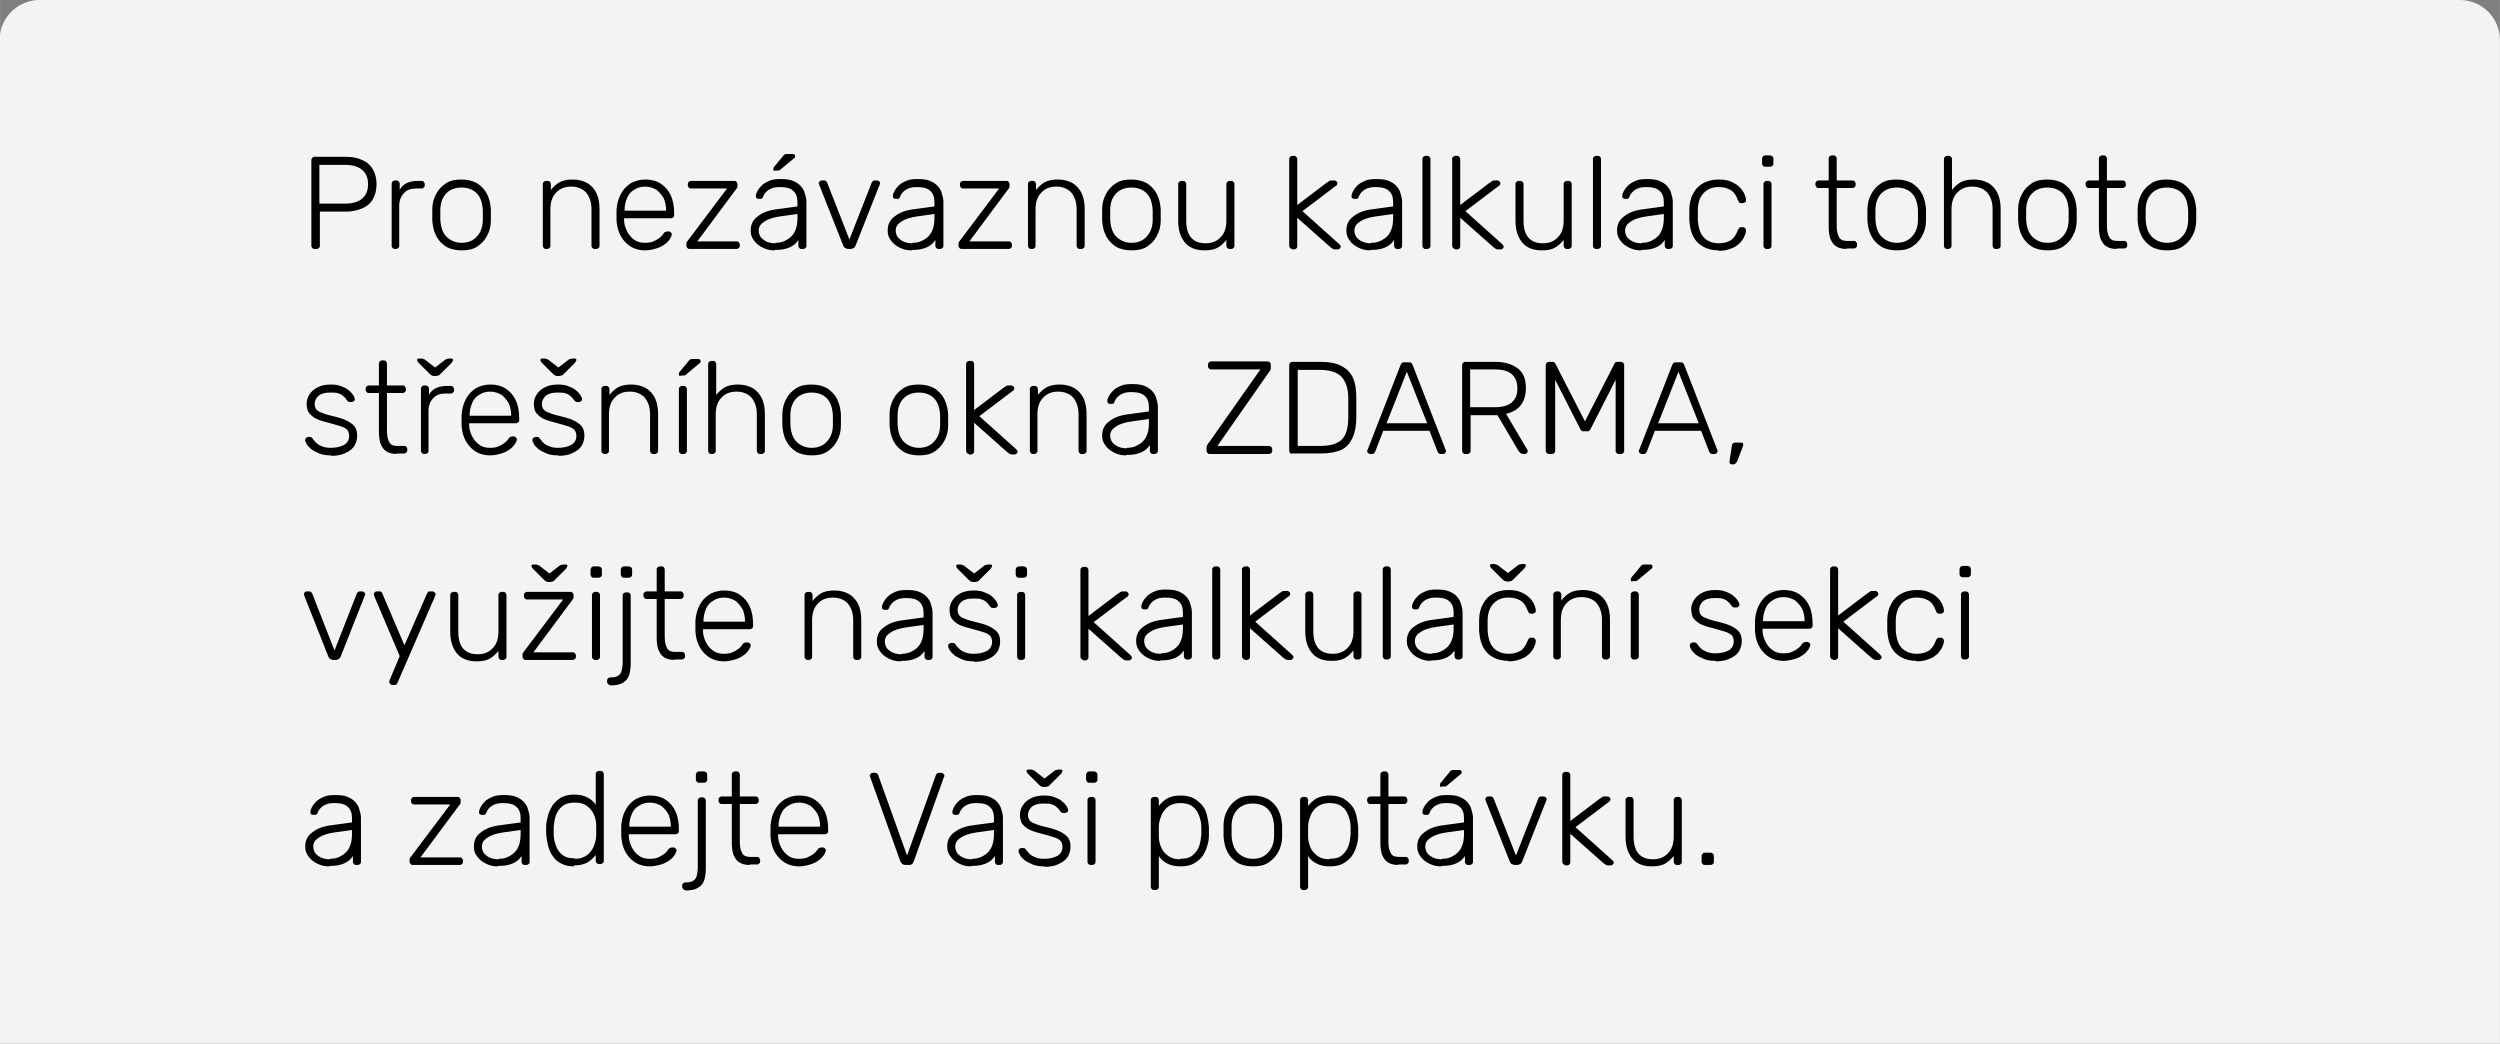 <?xml version="1.0" encoding="UTF-8"?>
<!DOCTYPE svg PUBLIC "-//W3C//DTD SVG 1.0//EN" "http://www.w3.org/TR/2001/REC-SVG-20010904/DTD/svg10.dtd">
<!-- Creator: CorelDRAW Home & Student 2018 (Není určeno pro komerční použití) -->
<svg xmlns="http://www.w3.org/2000/svg" xml:space="preserve" width="42.333mm" height="17.67mm" version="1.0" style="shape-rendering:geometricPrecision; text-rendering:geometricPrecision; image-rendering:optimizeQuality; fill-rule:evenodd; clip-rule:evenodd"
viewBox="0 0 52.92 22.09"
 xmlns:xlink="http://www.w3.org/1999/xlink">
 <rect x="0" y="0" width="52.92" height="22.09" fill="#808080" stroke="none"/>
 <defs>
  <style type="text/css">
   <![CDATA[
    .fil0 {fill:#F3F3F3}
    .fil1 {fill:black;fill-rule:nonzero}
    .fil2 {fill:black;fill-rule:nonzero}
   ]]>
  </style>
 </defs>
 <g id="Vrstva_x0020_1">
  <path class="fil0" d="M-0 22.09l52.92 0 0 -21.24c0,-0.47 -0.38,-0.85 -0.85,-0.85l-51.23 0c-0.47,0 -0.85,0.38 -0.85,0.85l0 21.24z"/>
  <g id="_1408000304">
   <path class="fil1" d="M6.65 5.27c-0.02,0 -0.03,-0.01 -0.04,-0.02 -0.01,-0.01 -0.02,-0.03 -0.02,-0.04l0 -1.82c0,-0.02 0.01,-0.04 0.02,-0.05 0.01,-0.01 0.03,-0.02 0.04,-0.02l0.68 0c0.13,0 0.24,0.02 0.34,0.07 0.1,0.04 0.17,0.11 0.22,0.19 0.05,0.09 0.08,0.19 0.08,0.32 0,0.13 -0.03,0.23 -0.08,0.32 -0.05,0.09 -0.13,0.15 -0.22,0.19 -0.1,0.04 -0.21,0.07 -0.34,0.07l-0.56 0 0 0.73c0,0.02 -0.01,0.03 -0.02,0.04 -0.01,0.01 -0.03,0.02 -0.05,0.02l-0.05 0zm0.11 -0.96l0.55 0c0.16,0 0.28,-0.04 0.36,-0.11 0.08,-0.07 0.12,-0.17 0.12,-0.3 0,-0.13 -0.04,-0.23 -0.12,-0.3 -0.08,-0.07 -0.2,-0.11 -0.36,-0.11l-0.55 0 0 0.82zm1.59 0.96c-0.02,0 -0.03,-0.01 -0.04,-0.02 -0.01,-0.01 -0.02,-0.03 -0.02,-0.04l0 -1.32c0,-0.02 0.01,-0.03 0.02,-0.05 0.01,-0.01 0.03,-0.02 0.04,-0.02l0.04 0c0.02,0 0.03,0.01 0.05,0.02 0.01,0.01 0.02,0.03 0.02,0.05l0 0.13c0.03,-0.06 0.08,-0.11 0.14,-0.14 0.06,-0.03 0.14,-0.05 0.23,-0.05l0.1 0c0.02,0 0.03,0.01 0.04,0.02 0.01,0.01 0.02,0.03 0.02,0.04l0 0.04c0,0.02 -0.01,0.03 -0.02,0.04 -0.01,0.01 -0.03,0.02 -0.04,0.02l-0.12 0c-0.11,0 -0.2,0.03 -0.26,0.1 -0.06,0.06 -0.1,0.15 -0.1,0.26l0 0.86c0,0.02 -0.01,0.03 -0.02,0.04 -0.01,0.01 -0.03,0.02 -0.05,0.02l-0.04 0zm1.42 0.03c-0.13,0 -0.25,-0.03 -0.33,-0.08 -0.09,-0.06 -0.16,-0.13 -0.21,-0.23 -0.05,-0.1 -0.07,-0.2 -0.08,-0.32 -0,-0.03 -0,-0.07 -0,-0.12 0,-0.05 0,-0.09 0,-0.12 0,-0.12 0.03,-0.23 0.08,-0.32 0.05,-0.1 0.12,-0.17 0.21,-0.23 0.09,-0.06 0.2,-0.08 0.33,-0.08 0.13,0 0.24,0.03 0.33,0.08 0.09,0.06 0.16,0.13 0.21,0.23 0.05,0.1 0.07,0.2 0.08,0.32 0,0.03 0,0.07 0,0.12 0,0.05 -0,0.09 -0,0.12 -0,0.12 -0.03,0.23 -0.08,0.32 -0.05,0.1 -0.12,0.17 -0.21,0.23 -0.09,0.06 -0.2,0.08 -0.33,0.08zm0 -0.16c0.13,0 0.24,-0.04 0.32,-0.13 0.08,-0.08 0.13,-0.2 0.13,-0.36 0,-0.03 0,-0.06 0,-0.1 0,-0.04 -0,-0.08 -0,-0.1 -0.01,-0.16 -0.05,-0.28 -0.13,-0.36 -0.08,-0.08 -0.19,-0.12 -0.32,-0.12 -0.13,0 -0.24,0.04 -0.32,0.12 -0.08,0.08 -0.13,0.2 -0.13,0.36 -0,0.03 -0,0.06 -0,0.1 0,0.04 0,0.08 0,0.1 0.01,0.16 0.05,0.28 0.13,0.36 0.08,0.08 0.19,0.13 0.32,0.13zm1.78 0.13c-0.02,0 -0.03,-0.01 -0.04,-0.02 -0.01,-0.01 -0.02,-0.03 -0.02,-0.04l0 -1.32c0,-0.02 0.01,-0.03 0.02,-0.04 0.01,-0.01 0.03,-0.02 0.04,-0.02l0.05 0c0.02,0 0.03,0.01 0.04,0.02 0.01,0.01 0.02,0.03 0.02,0.04l0 0.13c0.05,-0.06 0.11,-0.12 0.18,-0.16 0.07,-0.04 0.17,-0.06 0.28,-0.06 0.13,0 0.23,0.03 0.32,0.08 0.08,0.05 0.15,0.13 0.19,0.22 0.04,0.09 0.06,0.2 0.06,0.32l0 0.79c0,0.02 -0.01,0.03 -0.02,0.04 -0.01,0.01 -0.03,0.02 -0.04,0.02l-0.05 0c-0.02,0 -0.03,-0.01 -0.04,-0.02 -0.01,-0.01 -0.02,-0.03 -0.02,-0.04l0 -0.78c0,-0.15 -0.04,-0.26 -0.11,-0.35 -0.07,-0.08 -0.18,-0.13 -0.32,-0.13 -0.13,0 -0.24,0.04 -0.32,0.13 -0.08,0.08 -0.12,0.2 -0.12,0.35l0 0.78c0,0.02 -0.01,0.03 -0.02,0.04 -0.01,0.01 -0.03,0.02 -0.04,0.02l-0.05 0zm2.11 0.03c-0.18,0 -0.32,-0.06 -0.43,-0.18 -0.11,-0.12 -0.17,-0.27 -0.18,-0.46 -0,-0.03 -0,-0.06 -0,-0.11 0,-0.05 0,-0.08 0,-0.11 0.01,-0.13 0.04,-0.24 0.09,-0.33 0.05,-0.1 0.12,-0.17 0.21,-0.23 0.09,-0.05 0.19,-0.08 0.31,-0.08 0.13,0 0.24,0.03 0.33,0.09 0.09,0.06 0.16,0.14 0.21,0.25 0.05,0.11 0.07,0.24 0.07,0.38l0 0.04c0,0.02 -0.01,0.03 -0.02,0.04 -0.01,0.01 -0.03,0.02 -0.05,0.02l-0.99 0c0,0 0,0 0,0.01 0,0.01 0,0.01 0,0.02 0,0.08 0.02,0.16 0.06,0.24 0.04,0.08 0.09,0.14 0.15,0.18 0.06,0.05 0.14,0.07 0.23,0.07 0.08,0 0.15,-0.01 0.2,-0.04 0.05,-0.02 0.09,-0.05 0.13,-0.08 0.03,-0.03 0.05,-0.05 0.06,-0.07 0.02,-0.02 0.03,-0.04 0.04,-0.04 0.01,-0 0.02,-0.01 0.04,-0.01l0.04 0c0.02,0 0.03,0.01 0.04,0.02 0.01,0.01 0.02,0.02 0.02,0.04 -0,0.03 -0.02,0.06 -0.04,0.1 -0.03,0.04 -0.06,0.08 -0.11,0.11 -0.05,0.04 -0.11,0.07 -0.18,0.09 -0.07,0.02 -0.15,0.04 -0.24,0.04zm-0.44 -0.84l0.88 0 0 -0.01c0,-0.09 -0.02,-0.18 -0.05,-0.25 -0.04,-0.07 -0.09,-0.13 -0.15,-0.18 -0.07,-0.04 -0.15,-0.07 -0.24,-0.07 -0.09,0 -0.17,0.02 -0.24,0.07 -0.07,0.04 -0.12,0.1 -0.15,0.18 -0.03,0.07 -0.05,0.16 -0.05,0.25l0 0.01zm1.37 0.81c-0.02,0 -0.03,-0.01 -0.04,-0.02 -0.01,-0.01 -0.02,-0.03 -0.02,-0.04l0 -0.05c0,-0.01 0,-0.03 0.01,-0.04 0.01,-0.01 0.02,-0.03 0.03,-0.04l0.82 -1.09 -0.77 0c-0.02,0 -0.03,-0.01 -0.04,-0.02 -0.01,-0.01 -0.02,-0.03 -0.02,-0.04l0 -0.04c0,-0.02 0.01,-0.03 0.02,-0.04 0.01,-0.01 0.03,-0.02 0.04,-0.02l0.93 0c0.02,0 0.03,0.01 0.04,0.02 0.01,0.01 0.02,0.03 0.02,0.04l0 0.05c0,0.01 -0,0.03 -0.01,0.04 -0.01,0.01 -0.02,0.03 -0.03,0.04l-0.81 1.09 0.84 0c0.02,0 0.03,0.01 0.04,0.02 0.01,0.01 0.02,0.03 0.02,0.04l0 0.04c0,0.02 -0.01,0.03 -0.02,0.04 -0.01,0.01 -0.03,0.02 -0.04,0.02l-1.02 0zm1.8 0.03c-0.09,0 -0.17,-0.02 -0.25,-0.06 -0.08,-0.04 -0.14,-0.09 -0.18,-0.15 -0.05,-0.06 -0.07,-0.13 -0.07,-0.21 0,-0.13 0.05,-0.23 0.15,-0.3 0.1,-0.08 0.23,-0.13 0.4,-0.15l0.44 -0.06 0 -0.1c0,-0.1 -0.03,-0.18 -0.09,-0.23 -0.06,-0.06 -0.16,-0.08 -0.29,-0.08 -0.1,0 -0.17,0.02 -0.23,0.06 -0.06,0.04 -0.1,0.09 -0.12,0.15 -0.01,0.03 -0.03,0.04 -0.05,0.04l-0.04 0c-0.02,0 -0.04,-0.01 -0.05,-0.02 -0.01,-0.01 -0.01,-0.03 -0.01,-0.04 0,-0.03 0.01,-0.06 0.03,-0.1 0.02,-0.04 0.05,-0.08 0.09,-0.12 0.04,-0.04 0.09,-0.07 0.16,-0.1 0.06,-0.03 0.14,-0.04 0.24,-0.04 0.11,0 0.2,0.01 0.27,0.04 0.07,0.03 0.13,0.07 0.17,0.12 0.04,0.05 0.07,0.1 0.08,0.16 0.02,0.06 0.03,0.11 0.03,0.17l0 0.93c0,0.02 -0.01,0.03 -0.02,0.04 -0.01,0.01 -0.03,0.02 -0.04,0.02l-0.05 0c-0.02,0 -0.03,-0.01 -0.04,-0.02 -0.01,-0.01 -0.02,-0.03 -0.02,-0.04l0 -0.13c-0.02,0.03 -0.05,0.07 -0.09,0.1 -0.04,0.03 -0.09,0.06 -0.16,0.08 -0.06,0.02 -0.14,0.03 -0.24,0.03zm0.03 -0.16c0.09,0 0.16,-0.02 0.23,-0.06 0.07,-0.04 0.13,-0.09 0.17,-0.17 0.04,-0.08 0.06,-0.17 0.06,-0.29l0 -0.09 -0.36 0.05c-0.15,0.02 -0.27,0.06 -0.34,0.11 -0.08,0.05 -0.12,0.11 -0.12,0.19 0,0.06 0.02,0.11 0.05,0.15 0.04,0.04 0.08,0.07 0.13,0.09 0.05,0.02 0.11,0.03 0.17,0.03zm-0.01 -1.52c-0.03,0 -0.04,-0.01 -0.04,-0.04 0,-0.01 0,-0.03 0.01,-0.04l0.19 -0.23c0.01,-0.02 0.03,-0.03 0.04,-0.04 0.01,-0.01 0.03,-0.01 0.06,-0.01l0.11 0c0.04,0 0.05,0.02 0.05,0.05 0,0.01 -0,0.02 -0.01,0.03l-0.3 0.25c-0.01,0.01 -0.03,0.02 -0.04,0.02 -0.01,0 -0.03,0 -0.05,0l-0.03 0zm1.55 1.65c-0.03,0 -0.05,-0.01 -0.07,-0.02 -0.02,-0.01 -0.03,-0.03 -0.04,-0.05l-0.51 -1.29c-0,-0.01 -0.01,-0.02 -0.01,-0.03 0,-0.01 0.01,-0.03 0.02,-0.04 0.01,-0.01 0.02,-0.02 0.04,-0.02l0.06 0c0.02,0 0.03,0.01 0.04,0.02 0.01,0.01 0.02,0.02 0.02,0.03l0.47 1.2 0.47 -1.2c0,-0.01 0.01,-0.02 0.02,-0.03 0.01,-0.01 0.02,-0.02 0.04,-0.02l0.06 0c0.01,0 0.03,0.01 0.04,0.02 0.01,0.01 0.02,0.02 0.02,0.04 0,0.01 -0,0.02 -0.01,0.03l-0.51 1.29c-0.01,0.02 -0.02,0.04 -0.04,0.05 -0.02,0.01 -0.04,0.02 -0.07,0.02l-0.04 0zm1.33 0.03c-0.09,0 -0.17,-0.02 -0.25,-0.06 -0.08,-0.04 -0.14,-0.09 -0.18,-0.15 -0.05,-0.06 -0.07,-0.13 -0.07,-0.21 0,-0.13 0.05,-0.23 0.15,-0.3 0.1,-0.08 0.23,-0.13 0.4,-0.15l0.44 -0.06 0 -0.1c0,-0.1 -0.03,-0.18 -0.09,-0.23 -0.06,-0.06 -0.16,-0.08 -0.29,-0.08 -0.1,0 -0.17,0.02 -0.23,0.06 -0.06,0.04 -0.1,0.09 -0.12,0.15 -0.01,0.03 -0.03,0.04 -0.05,0.04l-0.04 0c-0.02,0 -0.04,-0.01 -0.05,-0.02 -0.01,-0.01 -0.01,-0.03 -0.01,-0.04 0,-0.03 0.01,-0.06 0.03,-0.1 0.02,-0.04 0.05,-0.08 0.09,-0.12 0.04,-0.04 0.09,-0.07 0.16,-0.1 0.06,-0.03 0.14,-0.04 0.24,-0.04 0.11,0 0.2,0.01 0.27,0.04 0.07,0.03 0.13,0.07 0.17,0.12 0.04,0.05 0.07,0.1 0.08,0.16 0.02,0.06 0.03,0.11 0.03,0.17l0 0.93c0,0.02 -0.01,0.03 -0.02,0.04 -0.01,0.01 -0.03,0.02 -0.04,0.02l-0.05 0c-0.02,0 -0.03,-0.01 -0.04,-0.02 -0.01,-0.01 -0.02,-0.03 -0.02,-0.04l0 -0.13c-0.02,0.03 -0.05,0.07 -0.09,0.1 -0.04,0.03 -0.09,0.06 -0.16,0.08 -0.06,0.02 -0.14,0.03 -0.24,0.03zm0.03 -0.16c0.09,0 0.16,-0.02 0.23,-0.06 0.07,-0.04 0.13,-0.09 0.17,-0.17 0.04,-0.08 0.06,-0.17 0.06,-0.29l0 -0.09 -0.36 0.05c-0.15,0.02 -0.27,0.06 -0.34,0.11 -0.08,0.05 -0.12,0.11 -0.12,0.19 0,0.06 0.02,0.11 0.05,0.15 0.04,0.04 0.08,0.07 0.13,0.09 0.05,0.02 0.11,0.03 0.17,0.03zm1.03 0.13c-0.02,0 -0.03,-0.01 -0.04,-0.02 -0.01,-0.01 -0.02,-0.03 -0.02,-0.04l0 -0.05c0,-0.01 0,-0.03 0.01,-0.04 0.01,-0.01 0.02,-0.03 0.03,-0.04l0.82 -1.09 -0.77 0c-0.02,0 -0.03,-0.01 -0.04,-0.02 -0.01,-0.01 -0.02,-0.03 -0.02,-0.04l0 -0.04c0,-0.02 0.01,-0.03 0.02,-0.04 0.01,-0.01 0.03,-0.02 0.04,-0.02l0.93 0c0.02,0 0.03,0.01 0.04,0.02 0.01,0.01 0.02,0.03 0.02,0.04l0 0.05c0,0.01 -0,0.03 -0.01,0.04 -0.01,0.01 -0.02,0.03 -0.03,0.04l-0.81 1.09 0.84 0c0.02,0 0.03,0.01 0.04,0.02 0.01,0.01 0.02,0.03 0.02,0.04l0 0.04c0,0.02 -0.01,0.03 -0.02,0.04 -0.01,0.01 -0.03,0.02 -0.04,0.02l-1.02 0zm1.47 0c-0.02,0 -0.03,-0.01 -0.04,-0.02 -0.01,-0.01 -0.02,-0.03 -0.02,-0.04l0 -1.32c0,-0.02 0.01,-0.03 0.02,-0.04 0.01,-0.01 0.03,-0.02 0.04,-0.02l0.05 0c0.02,0 0.03,0.01 0.04,0.02 0.01,0.01 0.02,0.03 0.02,0.04l0 0.13c0.05,-0.06 0.11,-0.12 0.18,-0.16 0.07,-0.04 0.17,-0.06 0.28,-0.06 0.13,0 0.23,0.03 0.32,0.08 0.08,0.05 0.15,0.13 0.19,0.22 0.04,0.09 0.06,0.2 0.06,0.32l0 0.79c0,0.02 -0.01,0.03 -0.02,0.04 -0.01,0.01 -0.03,0.02 -0.04,0.02l-0.05 0c-0.02,0 -0.03,-0.01 -0.04,-0.02 -0.01,-0.01 -0.02,-0.03 -0.02,-0.04l0 -0.78c0,-0.15 -0.04,-0.26 -0.11,-0.35 -0.07,-0.08 -0.18,-0.13 -0.32,-0.13 -0.13,0 -0.24,0.04 -0.32,0.13 -0.08,0.08 -0.12,0.2 -0.12,0.35l0 0.78c0,0.02 -0.01,0.03 -0.02,0.04 -0.01,0.01 -0.03,0.02 -0.04,0.02l-0.05 0zm2.13 0.03c-0.13,0 -0.25,-0.03 -0.33,-0.08 -0.09,-0.06 -0.16,-0.13 -0.21,-0.23 -0.05,-0.1 -0.07,-0.2 -0.08,-0.32 -0,-0.03 -0,-0.07 -0,-0.12 0,-0.05 0,-0.09 0,-0.12 0,-0.12 0.03,-0.23 0.08,-0.32 0.05,-0.1 0.12,-0.17 0.21,-0.23 0.09,-0.06 0.2,-0.08 0.33,-0.08 0.13,0 0.24,0.03 0.33,0.08 0.09,0.06 0.16,0.13 0.21,0.23 0.05,0.1 0.07,0.2 0.08,0.32 0,0.03 0,0.07 0,0.12 0,0.05 -0,0.09 -0,0.12 -0,0.12 -0.03,0.23 -0.08,0.32 -0.05,0.1 -0.12,0.17 -0.21,0.23 -0.09,0.06 -0.2,0.08 -0.33,0.08zm0 -0.16c0.13,0 0.24,-0.04 0.32,-0.13 0.08,-0.08 0.13,-0.2 0.13,-0.36 0,-0.03 0,-0.06 0,-0.1 0,-0.04 -0,-0.08 -0,-0.1 -0.01,-0.16 -0.05,-0.28 -0.13,-0.36 -0.08,-0.08 -0.19,-0.12 -0.32,-0.12 -0.13,0 -0.24,0.04 -0.32,0.12 -0.08,0.08 -0.13,0.2 -0.13,0.36 -0,0.03 -0,0.06 -0,0.1 0,0.04 0,0.08 0,0.1 0.01,0.16 0.05,0.28 0.13,0.36 0.08,0.08 0.19,0.13 0.32,0.13zm1.54 0.16c-0.13,0 -0.23,-0.03 -0.31,-0.08 -0.08,-0.05 -0.14,-0.13 -0.18,-0.22 -0.04,-0.09 -0.06,-0.2 -0.06,-0.32l0 -0.79c0,-0.02 0.01,-0.03 0.02,-0.04 0.01,-0.01 0.03,-0.02 0.04,-0.02l0.05 0c0.02,0 0.03,0.01 0.04,0.02 0.01,0.01 0.02,0.03 0.02,0.04l0 0.78c0,0.32 0.14,0.48 0.41,0.48 0.13,0 0.24,-0.04 0.32,-0.13 0.08,-0.08 0.12,-0.2 0.12,-0.35l0 -0.78c0,-0.02 0.01,-0.03 0.02,-0.04 0.01,-0.01 0.03,-0.02 0.04,-0.02l0.05 0c0.02,0 0.03,0.01 0.04,0.02 0.01,0.01 0.02,0.03 0.02,0.04l0 1.32c0,0.02 -0.01,0.03 -0.02,0.04 -0.01,0.01 -0.03,0.02 -0.04,0.02l-0.05 0c-0.02,0 -0.03,-0.01 -0.04,-0.02 -0.01,-0.01 -0.02,-0.03 -0.02,-0.04l0 -0.13c-0.05,0.06 -0.11,0.12 -0.18,0.16 -0.07,0.04 -0.16,0.06 -0.28,0.06zm1.86 -0.03c-0.02,0 -0.03,-0.01 -0.04,-0.02 -0.01,-0.01 -0.02,-0.03 -0.02,-0.04l0 -1.85c0,-0.02 0.01,-0.03 0.02,-0.04 0.01,-0.01 0.03,-0.02 0.04,-0.02l0.05 0c0.02,0 0.03,0.01 0.04,0.02 0.01,0.01 0.02,0.03 0.02,0.04l0 0.98 0.62 -0.47c0.03,-0.02 0.05,-0.03 0.06,-0.04 0.01,-0.01 0.03,-0.01 0.06,-0.01l0.05 0c0.02,0 0.03,0.01 0.04,0.02 0.01,0.01 0.02,0.02 0.02,0.04 0,0.01 -0,0.02 -0.01,0.03 -0,0.01 -0.01,0.02 -0.03,0.03l-0.7 0.53 0.77 0.69c0.02,0.02 0.04,0.04 0.04,0.06 0,0.02 -0.01,0.03 -0.02,0.04 -0.01,0.01 -0.02,0.02 -0.04,0.02l-0.04 0c-0.03,0 -0.05,-0 -0.06,-0.01 -0.01,-0 -0.03,-0.02 -0.06,-0.04l-0.7 -0.62 0 0.61c0,0.02 -0.01,0.03 -0.02,0.04 -0.01,0.01 -0.03,0.02 -0.04,0.02l-0.05 0zm1.65 0.03c-0.09,0 -0.17,-0.02 -0.25,-0.06 -0.08,-0.04 -0.14,-0.09 -0.18,-0.15 -0.05,-0.06 -0.07,-0.13 -0.07,-0.21 0,-0.13 0.05,-0.23 0.15,-0.3 0.1,-0.08 0.23,-0.13 0.4,-0.15l0.44 -0.06 0 -0.1c0,-0.1 -0.03,-0.18 -0.09,-0.23 -0.06,-0.06 -0.16,-0.08 -0.29,-0.08 -0.1,0 -0.17,0.02 -0.23,0.06 -0.06,0.04 -0.1,0.09 -0.12,0.15 -0.01,0.03 -0.03,0.04 -0.05,0.04l-0.04 0c-0.02,0 -0.04,-0.01 -0.05,-0.02 -0.01,-0.01 -0.01,-0.03 -0.01,-0.04 0,-0.03 0.01,-0.06 0.03,-0.1 0.02,-0.04 0.05,-0.08 0.09,-0.12 0.04,-0.04 0.09,-0.07 0.16,-0.1 0.06,-0.03 0.14,-0.04 0.24,-0.04 0.11,0 0.2,0.01 0.27,0.04 0.07,0.03 0.13,0.07 0.17,0.12 0.04,0.05 0.07,0.1 0.08,0.16 0.02,0.06 0.03,0.11 0.03,0.17l0 0.93c0,0.02 -0.01,0.03 -0.02,0.04 -0.01,0.01 -0.03,0.02 -0.04,0.02l-0.05 0c-0.02,0 -0.03,-0.01 -0.04,-0.02 -0.01,-0.01 -0.02,-0.03 -0.02,-0.04l0 -0.13c-0.02,0.03 -0.05,0.07 -0.09,0.1 -0.04,0.03 -0.09,0.06 -0.16,0.08 -0.06,0.02 -0.14,0.03 -0.24,0.03zm0.03 -0.16c0.09,0 0.16,-0.02 0.23,-0.06 0.07,-0.04 0.13,-0.09 0.17,-0.17 0.04,-0.08 0.06,-0.17 0.06,-0.29l0 -0.09 -0.36 0.05c-0.15,0.02 -0.27,0.06 -0.34,0.11 -0.08,0.05 -0.12,0.11 -0.12,0.19 0,0.06 0.02,0.11 0.05,0.15 0.04,0.04 0.08,0.07 0.13,0.09 0.05,0.02 0.11,0.03 0.17,0.03zm1.14 0.13c-0.02,0 -0.03,-0.01 -0.04,-0.02 -0.01,-0.01 -0.02,-0.03 -0.02,-0.04l0 -1.85c0,-0.02 0.01,-0.03 0.02,-0.04 0.01,-0.01 0.03,-0.02 0.04,-0.02l0.05 0c0.02,0 0.03,0.01 0.04,0.02 0.01,0.01 0.02,0.03 0.02,0.04l0 1.85c0,0.02 -0.01,0.03 -0.02,0.04 -0.01,0.01 -0.03,0.02 -0.04,0.02l-0.05 0zm0.63 0c-0.02,0 -0.03,-0.01 -0.04,-0.02 -0.01,-0.01 -0.02,-0.03 -0.02,-0.04l0 -1.85c0,-0.02 0.01,-0.03 0.02,-0.04 0.01,-0.01 0.03,-0.02 0.04,-0.02l0.05 0c0.02,0 0.03,0.01 0.04,0.02 0.01,0.01 0.02,0.03 0.02,0.04l0 0.98 0.62 -0.47c0.03,-0.02 0.05,-0.03 0.06,-0.04 0.01,-0.01 0.03,-0.01 0.06,-0.01l0.05 0c0.02,0 0.03,0.01 0.04,0.02 0.01,0.01 0.02,0.02 0.02,0.04 0,0.01 -0,0.02 -0.01,0.03 -0,0.01 -0.01,0.02 -0.03,0.03l-0.7 0.53 0.77 0.69c0.02,0.02 0.04,0.04 0.04,0.06 0,0.02 -0.01,0.03 -0.02,0.04 -0.01,0.01 -0.02,0.02 -0.04,0.02l-0.04 0c-0.03,0 -0.05,-0 -0.06,-0.01 -0.01,-0 -0.03,-0.02 -0.06,-0.04l-0.7 -0.62 0 0.61c0,0.02 -0.01,0.03 -0.02,0.04 -0.01,0.01 -0.03,0.02 -0.04,0.02l-0.05 0zm1.83 0.03c-0.13,0 -0.23,-0.03 -0.31,-0.08 -0.08,-0.05 -0.14,-0.13 -0.18,-0.22 -0.04,-0.09 -0.06,-0.2 -0.06,-0.32l0 -0.79c0,-0.02 0.01,-0.03 0.02,-0.04 0.01,-0.01 0.03,-0.02 0.04,-0.02l0.05 0c0.02,0 0.03,0.01 0.04,0.02 0.01,0.01 0.02,0.03 0.02,0.04l0 0.78c0,0.32 0.14,0.48 0.41,0.48 0.13,0 0.24,-0.04 0.32,-0.13 0.08,-0.08 0.12,-0.2 0.12,-0.35l0 -0.78c0,-0.02 0.01,-0.03 0.02,-0.04 0.01,-0.01 0.03,-0.02 0.04,-0.02l0.05 0c0.02,0 0.03,0.01 0.04,0.02 0.01,0.01 0.02,0.03 0.02,0.04l0 1.32c0,0.02 -0.01,0.03 -0.02,0.04 -0.01,0.01 -0.03,0.02 -0.04,0.02l-0.05 0c-0.02,0 -0.03,-0.01 -0.04,-0.02 -0.01,-0.01 -0.02,-0.03 -0.02,-0.04l0 -0.13c-0.05,0.06 -0.11,0.12 -0.18,0.16 -0.07,0.04 -0.16,0.06 -0.28,0.06zm1.15 -0.03c-0.02,0 -0.03,-0.01 -0.04,-0.02 -0.01,-0.01 -0.02,-0.03 -0.02,-0.04l0 -1.85c0,-0.02 0.01,-0.03 0.02,-0.04 0.01,-0.01 0.03,-0.02 0.04,-0.02l0.05 0c0.02,0 0.03,0.01 0.04,0.02 0.01,0.01 0.02,0.03 0.02,0.04l0 1.85c0,0.02 -0.01,0.03 -0.02,0.04 -0.01,0.01 -0.03,0.02 -0.04,0.02l-0.05 0zm0.95 0.03c-0.09,0 -0.17,-0.02 -0.25,-0.06 -0.08,-0.04 -0.14,-0.09 -0.18,-0.15 -0.05,-0.06 -0.07,-0.13 -0.07,-0.21 0,-0.13 0.05,-0.23 0.15,-0.3 0.1,-0.08 0.23,-0.13 0.4,-0.15l0.44 -0.06 0 -0.1c0,-0.1 -0.03,-0.18 -0.09,-0.23 -0.06,-0.06 -0.16,-0.08 -0.29,-0.08 -0.1,0 -0.17,0.02 -0.23,0.06 -0.06,0.04 -0.1,0.09 -0.12,0.15 -0.01,0.03 -0.03,0.04 -0.05,0.04l-0.04 0c-0.02,0 -0.04,-0.01 -0.05,-0.02 -0.01,-0.01 -0.01,-0.03 -0.01,-0.04 0,-0.03 0.01,-0.06 0.03,-0.1 0.02,-0.04 0.05,-0.08 0.09,-0.12 0.04,-0.04 0.09,-0.07 0.16,-0.1 0.06,-0.03 0.14,-0.04 0.24,-0.04 0.11,0 0.2,0.01 0.27,0.04 0.07,0.03 0.13,0.07 0.17,0.12 0.04,0.05 0.07,0.1 0.08,0.16 0.02,0.06 0.03,0.11 0.03,0.17l0 0.93c0,0.02 -0.01,0.03 -0.02,0.04 -0.01,0.01 -0.03,0.02 -0.04,0.02l-0.05 0c-0.02,0 -0.03,-0.01 -0.04,-0.02 -0.01,-0.01 -0.02,-0.03 -0.02,-0.04l0 -0.13c-0.02,0.03 -0.05,0.07 -0.09,0.1 -0.04,0.03 -0.09,0.06 -0.16,0.08 -0.06,0.02 -0.14,0.03 -0.24,0.03zm0.03 -0.16c0.09,0 0.16,-0.02 0.23,-0.06 0.07,-0.04 0.13,-0.09 0.17,-0.17 0.04,-0.08 0.06,-0.17 0.06,-0.29l0 -0.09 -0.36 0.05c-0.15,0.02 -0.27,0.06 -0.34,0.11 -0.08,0.05 -0.12,0.11 -0.12,0.19 0,0.06 0.02,0.11 0.05,0.15 0.04,0.04 0.08,0.07 0.13,0.09 0.05,0.02 0.11,0.03 0.17,0.03zm1.62 0.16c-0.13,0 -0.24,-0.03 -0.33,-0.08 -0.09,-0.05 -0.16,-0.12 -0.21,-0.22 -0.05,-0.1 -0.07,-0.21 -0.08,-0.34 -0,-0.03 -0,-0.06 -0,-0.11 0,-0.05 0,-0.08 0,-0.11 0,-0.13 0.03,-0.25 0.08,-0.34 0.05,-0.1 0.12,-0.17 0.21,-0.22 0.09,-0.05 0.2,-0.08 0.33,-0.08 0.1,0 0.18,0.01 0.25,0.04 0.07,0.03 0.13,0.06 0.18,0.11 0.05,0.04 0.08,0.09 0.11,0.14 0.02,0.05 0.04,0.1 0.04,0.15 0,0.02 -0,0.03 -0.02,0.04 -0.01,0.01 -0.03,0.02 -0.04,0.02l-0.04 0c-0.02,0 -0.03,-0 -0.04,-0.01 -0.01,-0.01 -0.02,-0.02 -0.03,-0.05 -0.04,-0.11 -0.09,-0.18 -0.16,-0.22 -0.07,-0.04 -0.15,-0.06 -0.25,-0.06 -0.13,0 -0.23,0.04 -0.31,0.12 -0.08,0.08 -0.13,0.2 -0.13,0.38 -0,0.06 -0,0.13 0,0.19 0.01,0.17 0.05,0.3 0.13,0.38 0.08,0.08 0.19,0.12 0.31,0.12 0.1,0 0.18,-0.02 0.25,-0.06 0.07,-0.04 0.12,-0.12 0.16,-0.22 0.01,-0.02 0.02,-0.04 0.03,-0.05 0.01,-0.01 0.02,-0.01 0.04,-0.01l0.04 0c0.02,0 0.03,0.01 0.04,0.02 0.01,0.01 0.02,0.03 0.02,0.04 -0,0.04 -0.01,0.08 -0.03,0.12 -0.01,0.04 -0.04,0.08 -0.07,0.12 -0.03,0.04 -0.07,0.07 -0.11,0.1 -0.04,0.03 -0.1,0.05 -0.16,0.07 -0.06,0.02 -0.13,0.03 -0.21,0.03z"/>
   <path class="fil1" d="M37.39 5.27c-0.02,0 -0.03,-0.01 -0.04,-0.02 -0.01,-0.01 -0.02,-0.03 -0.02,-0.04l0 -1.32c0,-0.02 0.01,-0.03 0.02,-0.04 0.01,-0.01 0.03,-0.02 0.04,-0.02l0.05 0c0.02,0 0.03,0.01 0.04,0.02 0.01,0.01 0.02,0.03 0.02,0.04l0 1.32c0,0.02 -0.01,0.03 -0.02,0.04 -0.01,0.01 -0.03,0.02 -0.04,0.02l-0.05 0zm-0.03 -1.74c-0.02,0 -0.03,-0.01 -0.04,-0.02 -0.01,-0.01 -0.02,-0.03 -0.02,-0.04l0 -0.11c0,-0.02 0.01,-0.03 0.02,-0.05 0.01,-0.01 0.03,-0.02 0.04,-0.02l0.11 0c0.02,0 0.03,0.01 0.05,0.02 0.01,0.01 0.02,0.03 0.02,0.05l0 0.11c0,0.02 -0.01,0.03 -0.02,0.04 -0.01,0.01 -0.03,0.02 -0.05,0.02l-0.11 0zm1.73 1.74c-0.1,0 -0.17,-0.02 -0.23,-0.06 -0.06,-0.04 -0.09,-0.1 -0.12,-0.17 -0.02,-0.07 -0.03,-0.15 -0.03,-0.24l0 -0.82 -0.22 0c-0.02,0 -0.03,-0.01 -0.04,-0.02 -0.01,-0.01 -0.02,-0.03 -0.02,-0.04l0 -0.04c0,-0.02 0.01,-0.03 0.02,-0.04 0.01,-0.01 0.03,-0.02 0.04,-0.02l0.22 0 0 -0.47c0,-0.02 0.01,-0.03 0.02,-0.04 0.01,-0.01 0.03,-0.02 0.04,-0.02l0.05 0c0.02,0 0.03,0.01 0.04,0.02 0.01,0.01 0.02,0.03 0.02,0.04l0 0.47 0.34 0c0.02,0 0.03,0.01 0.04,0.02 0.01,0.01 0.02,0.03 0.02,0.04l0 0.04c0,0.02 -0.01,0.03 -0.02,0.04 -0.01,0.01 -0.03,0.02 -0.04,0.02l-0.34 0 0 0.81c0,0.1 0.02,0.18 0.05,0.23 0.03,0.06 0.09,0.08 0.17,0.08l0.15 0c0.02,0 0.03,0.01 0.04,0.02 0.01,0.01 0.02,0.03 0.02,0.04l0 0.04c0,0.02 -0.01,0.03 -0.02,0.04 -0.01,0.01 -0.03,0.02 -0.04,0.02l-0.16 0zm1.06 0.03c-0.13,0 -0.25,-0.03 -0.33,-0.08 -0.09,-0.06 -0.16,-0.13 -0.21,-0.23 -0.05,-0.1 -0.07,-0.2 -0.08,-0.32 -0,-0.03 -0,-0.07 -0,-0.12 0,-0.05 0,-0.09 0,-0.12 0,-0.12 0.03,-0.23 0.08,-0.32 0.05,-0.1 0.12,-0.17 0.21,-0.23 0.09,-0.06 0.2,-0.08 0.33,-0.08 0.13,0 0.24,0.03 0.33,0.08 0.09,0.06 0.16,0.13 0.21,0.23 0.05,0.1 0.07,0.2 0.08,0.32 0,0.03 0,0.07 0,0.12 0,0.05 -0,0.09 -0,0.12 -0,0.12 -0.03,0.23 -0.08,0.32 -0.05,0.1 -0.12,0.17 -0.21,0.23 -0.09,0.06 -0.2,0.08 -0.33,0.08zm0 -0.16c0.13,0 0.24,-0.04 0.32,-0.13 0.08,-0.08 0.13,-0.2 0.13,-0.36 0,-0.03 0,-0.06 0,-0.1 0,-0.04 -0,-0.08 -0,-0.1 -0.01,-0.16 -0.05,-0.28 -0.13,-0.36 -0.08,-0.08 -0.19,-0.12 -0.32,-0.12 -0.13,0 -0.24,0.04 -0.32,0.12 -0.08,0.08 -0.13,0.2 -0.13,0.36 -0,0.03 -0,0.06 -0,0.1 0,0.04 0,0.08 0,0.1 0.01,0.16 0.05,0.28 0.13,0.36 0.08,0.08 0.19,0.13 0.32,0.13zm1.06 0.13c-0.02,0 -0.03,-0.01 -0.04,-0.02 -0.01,-0.01 -0.02,-0.03 -0.02,-0.04l0 -1.85c0,-0.02 0.01,-0.03 0.02,-0.04 0.01,-0.01 0.03,-0.02 0.04,-0.02l0.05 0c0.02,0 0.03,0.01 0.04,0.02 0.01,0.01 0.02,0.03 0.02,0.04l0 0.66c0.05,-0.06 0.11,-0.12 0.18,-0.16 0.07,-0.04 0.17,-0.06 0.28,-0.06 0.13,0 0.23,0.03 0.32,0.08 0.08,0.05 0.15,0.13 0.19,0.22 0.04,0.09 0.06,0.2 0.06,0.32l0 0.79c0,0.02 -0.01,0.03 -0.02,0.04 -0.01,0.01 -0.03,0.02 -0.04,0.02l-0.05 0c-0.02,0 -0.03,-0.01 -0.04,-0.02 -0.01,-0.01 -0.02,-0.03 -0.02,-0.04l0 -0.78c0,-0.15 -0.04,-0.26 -0.11,-0.35 -0.07,-0.08 -0.18,-0.13 -0.32,-0.13 -0.13,0 -0.24,0.04 -0.32,0.13 -0.08,0.08 -0.12,0.2 -0.12,0.35l0 0.78c0,0.02 -0.01,0.03 -0.02,0.04 -0.01,0.01 -0.03,0.02 -0.04,0.02l-0.05 0zm2.13 0.03c-0.13,0 -0.25,-0.03 -0.33,-0.08 -0.09,-0.06 -0.16,-0.13 -0.21,-0.23 -0.05,-0.1 -0.07,-0.2 -0.08,-0.32 -0,-0.03 -0,-0.07 -0,-0.12 0,-0.05 0,-0.09 0,-0.12 0,-0.12 0.03,-0.23 0.08,-0.32 0.05,-0.1 0.12,-0.17 0.21,-0.23 0.09,-0.06 0.2,-0.08 0.33,-0.08 0.13,0 0.24,0.03 0.33,0.08 0.09,0.06 0.16,0.13 0.21,0.23 0.05,0.1 0.07,0.2 0.08,0.32 0,0.03 0,0.07 0,0.12 0,0.05 -0,0.09 -0,0.12 -0,0.12 -0.03,0.23 -0.08,0.32 -0.05,0.1 -0.12,0.17 -0.21,0.23 -0.09,0.06 -0.2,0.08 -0.33,0.08zm0 -0.16c0.13,0 0.24,-0.04 0.32,-0.13 0.08,-0.08 0.13,-0.2 0.13,-0.36 0,-0.03 0,-0.06 0,-0.1 0,-0.04 -0,-0.08 -0,-0.1 -0.01,-0.16 -0.05,-0.28 -0.13,-0.36 -0.08,-0.08 -0.19,-0.12 -0.32,-0.12 -0.13,0 -0.24,0.04 -0.32,0.12 -0.08,0.08 -0.13,0.2 -0.13,0.36 -0,0.03 -0,0.06 -0,0.1 0,0.04 0,0.08 0,0.1 0.01,0.16 0.05,0.28 0.13,0.36 0.08,0.08 0.19,0.13 0.32,0.13zm1.47 0.13c-0.1,0 -0.17,-0.02 -0.23,-0.06 -0.06,-0.04 -0.09,-0.1 -0.12,-0.17 -0.02,-0.07 -0.03,-0.15 -0.03,-0.24l0 -0.82 -0.22 0c-0.02,0 -0.03,-0.01 -0.04,-0.02 -0.01,-0.01 -0.02,-0.03 -0.02,-0.04l0 -0.04c0,-0.02 0.01,-0.03 0.02,-0.04 0.01,-0.01 0.03,-0.02 0.04,-0.02l0.22 0 0 -0.47c0,-0.02 0.01,-0.03 0.02,-0.04 0.01,-0.01 0.03,-0.02 0.04,-0.02l0.05 0c0.02,0 0.03,0.01 0.04,0.02 0.01,0.01 0.02,0.03 0.02,0.04l0 0.47 0.34 0c0.02,0 0.03,0.01 0.04,0.02 0.01,0.01 0.02,0.03 0.02,0.04l0 0.04c0,0.02 -0.01,0.03 -0.02,0.04 -0.01,0.01 -0.03,0.02 -0.04,0.02l-0.34 0 0 0.81c0,0.1 0.02,0.18 0.05,0.23 0.03,0.06 0.09,0.08 0.17,0.08l0.15 0c0.02,0 0.03,0.01 0.04,0.02 0.01,0.01 0.02,0.03 0.02,0.04l0 0.04c0,0.02 -0.01,0.03 -0.02,0.04 -0.01,0.01 -0.03,0.02 -0.04,0.02l-0.16 0zm1.06 0.03c-0.13,0 -0.25,-0.03 -0.33,-0.08 -0.09,-0.06 -0.16,-0.13 -0.21,-0.23 -0.05,-0.1 -0.07,-0.2 -0.08,-0.32 -0,-0.03 -0,-0.07 -0,-0.12 0,-0.05 0,-0.09 0,-0.12 0,-0.12 0.03,-0.23 0.08,-0.32 0.05,-0.1 0.12,-0.17 0.21,-0.23 0.09,-0.06 0.2,-0.08 0.33,-0.08 0.13,0 0.24,0.03 0.33,0.08 0.09,0.06 0.16,0.13 0.21,0.23 0.05,0.1 0.07,0.2 0.08,0.32 0,0.03 0,0.07 0,0.12 0,0.05 -0,0.09 -0,0.12 -0,0.12 -0.03,0.23 -0.08,0.32 -0.05,0.1 -0.12,0.17 -0.21,0.23 -0.09,0.06 -0.2,0.08 -0.33,0.08zm0 -0.16c0.13,0 0.24,-0.04 0.32,-0.13 0.08,-0.08 0.13,-0.2 0.13,-0.36 0,-0.03 0,-0.06 0,-0.1 0,-0.04 -0,-0.08 -0,-0.1 -0.01,-0.16 -0.05,-0.28 -0.13,-0.36 -0.08,-0.08 -0.19,-0.12 -0.32,-0.12 -0.13,0 -0.24,0.04 -0.32,0.12 -0.08,0.08 -0.13,0.2 -0.13,0.36 -0,0.03 -0,0.06 -0,0.1 0,0.04 0,0.08 0,0.1 0.01,0.16 0.05,0.28 0.13,0.36 0.08,0.08 0.19,0.13 0.32,0.13zm-9.22 4.69c-0.01,0 -0.03,-0.01 -0.03,-0.02 -0.01,-0.01 -0.01,-0.03 -0.01,-0.04l0.05 -0.33c0,-0.02 0.01,-0.04 0.02,-0.05 0.01,-0.01 0.03,-0.02 0.05,-0.02l0.13 0c0.01,0 0.02,0 0.03,0.01 0.01,0.01 0.01,0.02 0.01,0.03 0,0.02 -0,0.03 -0.01,0.05l-0.12 0.31c-0.01,0.02 -0.02,0.03 -0.03,0.04 -0.01,0.01 -0.03,0.02 -0.05,0.02l-0.05 0zm-29.59 4.14c-0.03,0 -0.05,-0.01 -0.07,-0.02 -0.02,-0.01 -0.03,-0.03 -0.04,-0.05l-0.51 -1.29c-0,-0.01 -0.01,-0.02 -0.01,-0.03 0,-0.01 0.01,-0.03 0.02,-0.04 0.01,-0.01 0.02,-0.02 0.04,-0.02l0.06 0c0.02,0 0.03,0.01 0.04,0.02 0.01,0.01 0.02,0.02 0.02,0.03l0.47 1.2 0.47 -1.2c0,-0.01 0.01,-0.02 0.02,-0.03 0.01,-0.01 0.02,-0.02 0.04,-0.02l0.06 0c0.01,0 0.03,0.01 0.04,0.02 0.01,0.01 0.02,0.02 0.02,0.04 0,0.01 -0,0.02 -0.01,0.03l-0.51 1.29c-0.01,0.02 -0.02,0.04 -0.04,0.05 -0.02,0.01 -0.04,0.02 -0.07,0.02l-0.04 0zm1.24 0.53c-0.01,0 -0.03,-0.01 -0.04,-0.02 -0.01,-0.01 -0.02,-0.02 -0.02,-0.04 0,-0.01 0,-0.02 0,-0.02 0,-0.01 0.01,-0.02 0.01,-0.03l0.21 -0.5 -0.53 -1.25c-0.01,-0.03 -0.02,-0.05 -0.02,-0.06 0,-0.01 0.01,-0.03 0.02,-0.04 0.01,-0.01 0.02,-0.02 0.04,-0.02l0.06 0c0.02,0 0.03,0 0.04,0.01 0.01,0.01 0.02,0.02 0.02,0.03l0.47 1.1 0.48 -1.1c0.01,-0.01 0.01,-0.02 0.02,-0.03 0.01,-0.01 0.02,-0.01 0.04,-0.01l0.06 0c0.01,0 0.03,0.01 0.04,0.02 0.01,0.01 0.02,0.02 0.02,0.04 0,0.01 -0.01,0.03 -0.02,0.06l-0.79 1.82c-0.01,0.01 -0.01,0.02 -0.02,0.03 -0.01,0.01 -0.02,0.01 -0.04,0.01l-0.06 0zm1.78 -0.5c-0.13,0 -0.23,-0.03 -0.31,-0.08 -0.08,-0.05 -0.14,-0.13 -0.18,-0.22 -0.04,-0.09 -0.06,-0.2 -0.06,-0.32l0 -0.79c0,-0.02 0.01,-0.03 0.02,-0.04 0.01,-0.01 0.03,-0.02 0.04,-0.02l0.05 0c0.02,0 0.03,0.01 0.04,0.02 0.01,0.01 0.02,0.03 0.02,0.04l0 0.78c0,0.32 0.14,0.48 0.41,0.48 0.13,0 0.24,-0.04 0.32,-0.13 0.08,-0.08 0.12,-0.2 0.12,-0.35l0 -0.78c0,-0.02 0.01,-0.03 0.02,-0.04 0.01,-0.01 0.03,-0.02 0.04,-0.02l0.05 0c0.02,0 0.03,0.01 0.04,0.02 0.01,0.01 0.02,0.03 0.02,0.04l0 1.32c0,0.02 -0.01,0.03 -0.02,0.04 -0.01,0.01 -0.03,0.02 -0.04,0.02l-0.05 0c-0.02,0 -0.03,-0.01 -0.04,-0.02 -0.01,-0.01 -0.02,-0.03 -0.02,-0.04l0 -0.13c-0.05,0.06 -0.11,0.12 -0.18,0.16 -0.07,0.04 -0.16,0.06 -0.28,0.06zm1.04 -0.03c-0.02,0 -0.03,-0.01 -0.04,-0.02 -0.01,-0.01 -0.02,-0.03 -0.02,-0.04l0 -0.05c0,-0.01 0,-0.03 0.01,-0.04 0.01,-0.01 0.02,-0.03 0.03,-0.04l0.82 -1.09 -0.77 0c-0.02,0 -0.03,-0.01 -0.04,-0.02 -0.01,-0.01 -0.02,-0.03 -0.02,-0.04l0 -0.04c0,-0.02 0.01,-0.03 0.02,-0.04 0.01,-0.01 0.03,-0.02 0.04,-0.02l0.93 0c0.02,0 0.03,0.01 0.04,0.02 0.01,0.01 0.02,0.03 0.02,0.04l0 0.05c0,0.01 -0,0.03 -0.01,0.04 -0.01,0.01 -0.02,0.03 -0.03,0.04l-0.81 1.09 0.84 0c0.02,0 0.03,0.01 0.04,0.02 0.01,0.01 0.02,0.03 0.02,0.04l0 0.04c0,0.02 -0.01,0.03 -0.02,0.04 -0.01,0.01 -0.03,0.02 -0.04,0.02l-1.02 0zm0.49 -1.65c-0.01,0 -0.03,-0 -0.04,-0.01 -0.01,-0 -0.03,-0.01 -0.05,-0.03l-0.24 -0.24c-0.02,-0.02 -0.03,-0.04 -0.03,-0.06 0,-0.02 0.01,-0.03 0.04,-0.03l0.05 0c0.01,0 0.02,0 0.04,0.01 0.01,0 0.02,0.01 0.03,0.01l0.22 0.17 0.22 -0.17c0.01,-0.01 0.02,-0.01 0.03,-0.01 0.01,-0 0.03,-0.01 0.04,-0.01l0.05 0c0.03,0 0.04,0.01 0.04,0.03 0,0.01 -0.01,0.03 -0.03,0.06l-0.24 0.24c-0.02,0.02 -0.03,0.03 -0.05,0.03 -0.01,0 -0.03,0.01 -0.04,0.01l-0.03 0zm0.98 1.65c-0.02,0 -0.03,-0.01 -0.04,-0.02 -0.01,-0.01 -0.02,-0.03 -0.02,-0.04l0 -1.32c0,-0.02 0.01,-0.03 0.02,-0.04 0.01,-0.01 0.03,-0.02 0.04,-0.02l0.05 0c0.02,0 0.03,0.01 0.04,0.02 0.01,0.01 0.02,0.03 0.02,0.04l0 1.32c0,0.02 -0.01,0.03 -0.02,0.04 -0.01,0.01 -0.03,0.02 -0.04,0.02l-0.05 0zm-0.03 -1.74c-0.02,0 -0.03,-0.01 -0.04,-0.02 -0.01,-0.01 -0.02,-0.03 -0.02,-0.04l0 -0.11c0,-0.02 0.01,-0.03 0.02,-0.05 0.01,-0.01 0.03,-0.02 0.04,-0.02l0.11 0c0.02,0 0.03,0.01 0.05,0.02 0.01,0.01 0.02,0.03 0.02,0.05l0 0.11c0,0.02 -0.01,0.03 -0.02,0.04 -0.01,0.01 -0.03,0.02 -0.05,0.02l-0.11 0zm0.35 2.27c-0.02,0 -0.03,-0.01 -0.04,-0.02 -0.01,-0.01 -0.02,-0.03 -0.02,-0.04l0 -0.04c0,-0.02 0.01,-0.03 0.02,-0.04 0.01,-0.01 0.03,-0.02 0.04,-0.02l0.01 0c0.08,0 0.13,-0.01 0.17,-0.04 0.04,-0.03 0.06,-0.06 0.07,-0.11 0.01,-0.05 0.02,-0.1 0.02,-0.15l0 -1.44c0,-0.02 0.01,-0.03 0.02,-0.04 0.01,-0.01 0.03,-0.02 0.04,-0.02l0.05 0c0.02,0 0.03,0.01 0.04,0.02 0.01,0.01 0.02,0.03 0.02,0.04l0 1.44c0,0.09 -0.01,0.17 -0.03,0.24 -0.02,0.07 -0.06,0.13 -0.13,0.17 -0.06,0.04 -0.15,0.06 -0.26,0.06l-0.01 0zm0.29 -2.27c-0.02,0 -0.03,-0.01 -0.04,-0.02 -0.01,-0.01 -0.02,-0.03 -0.02,-0.04l0 -0.11c0,-0.02 0.01,-0.03 0.02,-0.05 0.01,-0.01 0.03,-0.02 0.04,-0.02l0.11 0c0.02,0 0.03,0.01 0.05,0.02 0.01,0.01 0.02,0.03 0.02,0.05l0 0.11c0,0.02 -0.01,0.03 -0.02,0.04 -0.01,0.01 -0.03,0.02 -0.05,0.02l-0.11 0zm1.08 1.74c-0.1,0 -0.17,-0.02 -0.23,-0.06 -0.06,-0.04 -0.09,-0.1 -0.12,-0.17 -0.02,-0.07 -0.03,-0.15 -0.03,-0.24l0 -0.82 -0.22 0c-0.02,0 -0.03,-0.01 -0.04,-0.02 -0.01,-0.01 -0.02,-0.03 -0.02,-0.04l0 -0.04c0,-0.02 0.01,-0.03 0.02,-0.04 0.01,-0.01 0.03,-0.02 0.04,-0.02l0.22 0 0 -0.47c0,-0.02 0.01,-0.03 0.02,-0.04 0.01,-0.01 0.03,-0.02 0.04,-0.02l0.05 0c0.02,0 0.03,0.01 0.04,0.02 0.01,0.01 0.02,0.03 0.02,0.04l0 0.47 0.34 0c0.02,0 0.03,0.01 0.04,0.02 0.01,0.01 0.02,0.03 0.02,0.04l0 0.04c0,0.02 -0.01,0.03 -0.02,0.04 -0.01,0.01 -0.03,0.02 -0.04,0.02l-0.34 0 0 0.81c0,0.1 0.02,0.18 0.05,0.23 0.03,0.06 0.09,0.08 0.17,0.08l0.15 0c0.02,0 0.03,0.01 0.04,0.02 0.01,0.01 0.02,0.03 0.02,0.04l0 0.04c0,0.02 -0.01,0.03 -0.02,0.04 -0.01,0.01 -0.03,0.02 -0.04,0.02l-0.16 0zm1.05 0.03c-0.18,0 -0.32,-0.06 -0.43,-0.18 -0.11,-0.12 -0.17,-0.27 -0.18,-0.46 -0,-0.03 -0,-0.06 -0,-0.11 0,-0.05 0,-0.08 0,-0.11 0.01,-0.13 0.04,-0.24 0.09,-0.33 0.05,-0.1 0.12,-0.17 0.21,-0.23 0.09,-0.05 0.19,-0.08 0.31,-0.08 0.13,0 0.24,0.03 0.33,0.09 0.09,0.06 0.16,0.14 0.21,0.25 0.05,0.11 0.07,0.24 0.07,0.38l0 0.04c0,0.02 -0.01,0.03 -0.02,0.04 -0.01,0.01 -0.03,0.02 -0.05,0.02l-0.99 0c0,0 0,0 0,0.01 0,0.01 0,0.01 0,0.02 0,0.08 0.02,0.16 0.06,0.24 0.04,0.08 0.09,0.14 0.15,0.18 0.06,0.05 0.14,0.07 0.23,0.07 0.08,0 0.15,-0.01 0.2,-0.04 0.05,-0.02 0.09,-0.05 0.13,-0.08 0.03,-0.03 0.05,-0.05 0.06,-0.07 0.02,-0.02 0.03,-0.04 0.04,-0.04 0.01,-0 0.02,-0.01 0.04,-0.01l0.04 0c0.02,0 0.03,0.01 0.04,0.02 0.01,0.01 0.02,0.02 0.02,0.04 -0,0.03 -0.02,0.06 -0.04,0.1 -0.03,0.04 -0.06,0.08 -0.11,0.11 -0.05,0.04 -0.11,0.07 -0.18,0.09 -0.07,0.02 -0.15,0.04 -0.24,0.04zm-0.44 -0.84l0.88 0 0 -0.01c0,-0.09 -0.02,-0.18 -0.05,-0.25 -0.04,-0.07 -0.09,-0.13 -0.15,-0.18 -0.07,-0.04 -0.15,-0.07 -0.24,-0.07 -0.09,0 -0.17,0.02 -0.24,0.07 -0.07,0.04 -0.12,0.1 -0.15,0.18 -0.03,0.07 -0.05,0.16 -0.05,0.25l0 0.01zm2.2 0.81c-0.02,0 -0.03,-0.01 -0.04,-0.02 -0.01,-0.01 -0.02,-0.03 -0.02,-0.04l0 -1.32c0,-0.02 0.01,-0.03 0.02,-0.04 0.01,-0.01 0.03,-0.02 0.04,-0.02l0.05 0c0.02,0 0.03,0.01 0.04,0.02 0.01,0.01 0.02,0.03 0.02,0.04l0 0.13c0.05,-0.06 0.11,-0.12 0.18,-0.16 0.07,-0.04 0.17,-0.06 0.28,-0.06 0.13,0 0.23,0.03 0.32,0.08 0.08,0.05 0.15,0.13 0.19,0.22 0.04,0.09 0.06,0.2 0.06,0.32l0 0.79c0,0.02 -0.01,0.03 -0.02,0.04 -0.01,0.01 -0.03,0.02 -0.04,0.02l-0.05 0c-0.02,0 -0.03,-0.01 -0.04,-0.02 -0.01,-0.01 -0.02,-0.03 -0.02,-0.04l0 -0.78c0,-0.15 -0.04,-0.26 -0.11,-0.35 -0.07,-0.08 -0.18,-0.13 -0.32,-0.13 -0.13,0 -0.24,0.04 -0.32,0.13 -0.08,0.08 -0.12,0.2 -0.12,0.35l0 0.78c0,0.02 -0.01,0.03 -0.02,0.04 -0.01,0.01 -0.03,0.02 -0.04,0.02l-0.05 0zm1.97 0.03c-0.09,0 -0.17,-0.02 -0.25,-0.06 -0.08,-0.04 -0.14,-0.09 -0.18,-0.15 -0.05,-0.06 -0.07,-0.13 -0.07,-0.21 0,-0.13 0.05,-0.23 0.15,-0.3 0.1,-0.08 0.23,-0.13 0.4,-0.15l0.44 -0.06 0 -0.1c0,-0.1 -0.03,-0.18 -0.09,-0.23 -0.06,-0.06 -0.16,-0.08 -0.29,-0.08 -0.1,0 -0.17,0.02 -0.23,0.06 -0.06,0.04 -0.1,0.09 -0.12,0.15 -0.01,0.03 -0.03,0.04 -0.05,0.04l-0.04 0c-0.02,0 -0.04,-0.01 -0.05,-0.02 -0.01,-0.01 -0.01,-0.03 -0.01,-0.04 0,-0.03 0.01,-0.06 0.03,-0.1 0.02,-0.04 0.05,-0.08 0.09,-0.12 0.04,-0.04 0.09,-0.07 0.16,-0.1 0.06,-0.03 0.14,-0.04 0.24,-0.04 0.11,0 0.2,0.01 0.27,0.04 0.07,0.03 0.13,0.07 0.17,0.12 0.04,0.05 0.07,0.1 0.08,0.16 0.02,0.06 0.03,0.11 0.03,0.17l0 0.93c0,0.02 -0.01,0.03 -0.02,0.04 -0.01,0.01 -0.03,0.02 -0.04,0.02l-0.05 0c-0.02,0 -0.03,-0.01 -0.04,-0.02 -0.01,-0.01 -0.02,-0.03 -0.02,-0.04l0 -0.13c-0.02,0.03 -0.05,0.07 -0.09,0.1 -0.04,0.03 -0.09,0.06 -0.16,0.08 -0.06,0.02 -0.14,0.03 -0.24,0.03zm0.03 -0.16c0.09,0 0.16,-0.02 0.23,-0.06 0.07,-0.04 0.13,-0.09 0.17,-0.17 0.04,-0.08 0.06,-0.17 0.06,-0.29l0 -0.09 -0.36 0.05c-0.15,0.02 -0.27,0.06 -0.34,0.11 -0.08,0.05 -0.12,0.11 -0.12,0.19 0,0.06 0.02,0.11 0.05,0.15 0.04,0.04 0.08,0.07 0.13,0.09 0.05,0.02 0.11,0.03 0.17,0.03zm1.53 0.16c-0.1,0 -0.18,-0.01 -0.25,-0.04 -0.07,-0.03 -0.13,-0.06 -0.17,-0.09 -0.04,-0.04 -0.08,-0.07 -0.1,-0.11 -0.02,-0.04 -0.03,-0.06 -0.03,-0.08 -0,-0.02 0,-0.04 0.02,-0.05 0.01,-0.01 0.03,-0.02 0.04,-0.02l0.04 0c0.01,0 0.02,0 0.03,0.01 0.01,0 0.02,0.01 0.03,0.03 0.02,0.03 0.05,0.06 0.08,0.09 0.03,0.03 0.07,0.05 0.12,0.07 0.05,0.02 0.11,0.03 0.18,0.03 0.11,0 0.2,-0.02 0.28,-0.06 0.07,-0.04 0.11,-0.11 0.11,-0.19 0,-0.05 -0.01,-0.09 -0.04,-0.13 -0.03,-0.03 -0.08,-0.06 -0.15,-0.08 -0.07,-0.02 -0.16,-0.05 -0.28,-0.08 -0.12,-0.03 -0.21,-0.06 -0.27,-0.1 -0.06,-0.04 -0.1,-0.08 -0.13,-0.13 -0.02,-0.05 -0.03,-0.11 -0.03,-0.17 0,-0.06 0.02,-0.13 0.06,-0.19 0.04,-0.06 0.09,-0.11 0.17,-0.15 0.07,-0.04 0.17,-0.06 0.28,-0.06 0.09,0 0.17,0.01 0.23,0.04 0.06,0.02 0.12,0.05 0.16,0.09 0.04,0.03 0.07,0.07 0.09,0.1 0.02,0.03 0.03,0.06 0.03,0.08 0,0.02 -0,0.03 -0.02,0.04 -0.01,0.01 -0.03,0.02 -0.04,0.02l-0.04 0c-0.01,0 -0.03,-0 -0.04,-0.01 -0.01,-0.01 -0.02,-0.02 -0.03,-0.03 -0.02,-0.03 -0.04,-0.06 -0.07,-0.08 -0.03,-0.03 -0.06,-0.05 -0.1,-0.06 -0.04,-0.02 -0.1,-0.02 -0.18,-0.02 -0.11,0 -0.19,0.02 -0.25,0.07 -0.05,0.05 -0.08,0.1 -0.08,0.17 0,0.04 0.01,0.08 0.03,0.11 0.02,0.03 0.06,0.06 0.13,0.08 0.06,0.03 0.15,0.05 0.27,0.08 0.12,0.03 0.21,0.06 0.28,0.1 0.07,0.04 0.12,0.08 0.15,0.13 0.03,0.05 0.04,0.11 0.04,0.18 0,0.07 -0.02,0.14 -0.06,0.21 -0.04,0.06 -0.1,0.11 -0.19,0.15 -0.08,0.04 -0.18,0.06 -0.3,0.06zm-0.02 -1.68c-0.01,0 -0.03,-0 -0.04,-0.01 -0.01,-0 -0.03,-0.01 -0.05,-0.03l-0.24 -0.24c-0.02,-0.02 -0.03,-0.04 -0.03,-0.06 0,-0.02 0.01,-0.03 0.04,-0.03l0.05 0c0.01,0 0.02,0 0.04,0.01 0.01,0 0.02,0.01 0.03,0.01l0.22 0.17 0.22 -0.17c0.01,-0.01 0.02,-0.01 0.03,-0.01 0.01,-0 0.03,-0.01 0.04,-0.01l0.05 0c0.03,0 0.04,0.01 0.04,0.03 0,0.01 -0.01,0.03 -0.03,0.06l-0.24 0.24c-0.02,0.02 -0.03,0.03 -0.05,0.03 -0.01,0 -0.03,0.01 -0.04,0.01l-0.03 0zm0.99 1.65c-0.02,0 -0.03,-0.01 -0.04,-0.02 -0.01,-0.01 -0.02,-0.03 -0.02,-0.04l0 -1.32c0,-0.02 0.01,-0.03 0.02,-0.04 0.01,-0.01 0.03,-0.02 0.04,-0.02l0.05 0c0.02,0 0.03,0.01 0.04,0.02 0.01,0.01 0.02,0.03 0.02,0.04l0 1.32c0,0.02 -0.01,0.03 -0.02,0.04 -0.01,0.01 -0.03,0.02 -0.04,0.02l-0.05 0zm-0.03 -1.74c-0.02,0 -0.03,-0.01 -0.04,-0.02 -0.01,-0.01 -0.02,-0.03 -0.02,-0.04l0 -0.11c0,-0.02 0.01,-0.03 0.02,-0.05 0.01,-0.01 0.03,-0.02 0.04,-0.02l0.11 0c0.02,0 0.03,0.01 0.05,0.02 0.01,0.01 0.02,0.03 0.02,0.05l0 0.11c0,0.02 -0.01,0.03 -0.02,0.04 -0.01,0.01 -0.03,0.02 -0.05,0.02l-0.11 0zm1.37 1.74c-0.02,0 -0.03,-0.01 -0.04,-0.02 -0.01,-0.01 -0.02,-0.03 -0.02,-0.04l0 -1.85c0,-0.02 0.01,-0.03 0.02,-0.04 0.01,-0.01 0.03,-0.02 0.04,-0.02l0.05 0c0.02,0 0.03,0.01 0.04,0.02 0.01,0.01 0.02,0.03 0.02,0.04l0 0.98 0.62 -0.47c0.03,-0.02 0.05,-0.03 0.06,-0.04 0.01,-0.01 0.03,-0.01 0.06,-0.01l0.05 0c0.02,0 0.03,0.01 0.04,0.02 0.01,0.01 0.02,0.02 0.02,0.04 0,0.01 -0,0.02 -0.01,0.03 -0,0.01 -0.01,0.02 -0.03,0.03l-0.7 0.53 0.77 0.69c0.02,0.02 0.04,0.04 0.04,0.06 0,0.02 -0.01,0.03 -0.02,0.04 -0.01,0.01 -0.02,0.02 -0.04,0.02l-0.04 0c-0.03,0 -0.05,-0 -0.06,-0.01 -0.01,-0 -0.03,-0.02 -0.06,-0.04l-0.7 -0.62 0 0.61c0,0.02 -0.01,0.03 -0.02,0.04 -0.01,0.01 -0.03,0.02 -0.04,0.02l-0.05 0z"/>
   <path class="fil1" d="M24.55 13.99c-0.09,0 -0.17,-0.02 -0.25,-0.06 -0.08,-0.04 -0.14,-0.09 -0.18,-0.15 -0.05,-0.06 -0.07,-0.13 -0.07,-0.21 0,-0.13 0.05,-0.23 0.15,-0.3 0.1,-0.08 0.23,-0.13 0.4,-0.15l0.44 -0.06 0 -0.1c0,-0.1 -0.03,-0.18 -0.09,-0.23 -0.06,-0.06 -0.16,-0.08 -0.29,-0.08 -0.1,0 -0.17,0.02 -0.23,0.06 -0.06,0.04 -0.1,0.09 -0.12,0.15 -0.01,0.03 -0.03,0.04 -0.05,0.04l-0.04 0c-0.02,0 -0.04,-0.01 -0.05,-0.02 -0.01,-0.01 -0.01,-0.03 -0.01,-0.04 0,-0.03 0.01,-0.06 0.03,-0.1 0.02,-0.04 0.05,-0.08 0.09,-0.12 0.04,-0.04 0.09,-0.07 0.16,-0.1 0.06,-0.03 0.14,-0.04 0.24,-0.04 0.11,0 0.2,0.01 0.27,0.04 0.07,0.03 0.13,0.07 0.17,0.12 0.04,0.05 0.07,0.1 0.08,0.16 0.02,0.06 0.03,0.11 0.03,0.17l0 0.93c0,0.02 -0.01,0.03 -0.02,0.04 -0.01,0.01 -0.03,0.02 -0.04,0.02l-0.05 0c-0.02,0 -0.03,-0.01 -0.04,-0.02 -0.01,-0.01 -0.02,-0.03 -0.02,-0.04l0 -0.13c-0.02,0.03 -0.05,0.07 -0.09,0.1 -0.04,0.03 -0.09,0.06 -0.16,0.08 -0.06,0.02 -0.14,0.03 -0.24,0.03zm0.03 -0.16c0.09,0 0.16,-0.02 0.23,-0.06 0.07,-0.04 0.13,-0.09 0.17,-0.17 0.04,-0.08 0.06,-0.17 0.06,-0.29l0 -0.09 -0.36 0.05c-0.15,0.02 -0.27,0.06 -0.34,0.11 -0.08,0.05 -0.12,0.11 -0.12,0.19 0,0.06 0.02,0.11 0.05,0.15 0.04,0.04 0.08,0.07 0.13,0.09 0.05,0.02 0.11,0.03 0.17,0.03zm1.14 0.13c-0.02,0 -0.03,-0.01 -0.04,-0.02 -0.01,-0.01 -0.02,-0.03 -0.02,-0.04l0 -1.85c0,-0.02 0.01,-0.03 0.02,-0.04 0.01,-0.01 0.03,-0.02 0.04,-0.02l0.05 0c0.02,0 0.03,0.01 0.04,0.02 0.01,0.01 0.02,0.03 0.02,0.04l0 1.85c0,0.02 -0.01,0.03 -0.02,0.04 -0.01,0.01 -0.03,0.02 -0.04,0.02l-0.05 0zm0.63 0c-0.02,0 -0.03,-0.01 -0.04,-0.02 -0.01,-0.01 -0.02,-0.03 -0.02,-0.04l0 -1.85c0,-0.02 0.01,-0.03 0.02,-0.04 0.01,-0.01 0.03,-0.02 0.04,-0.02l0.05 0c0.02,0 0.03,0.01 0.04,0.02 0.01,0.01 0.02,0.03 0.02,0.04l0 0.98 0.62 -0.47c0.03,-0.02 0.05,-0.03 0.06,-0.04 0.01,-0.01 0.03,-0.01 0.06,-0.01l0.05 0c0.02,0 0.03,0.01 0.04,0.02 0.01,0.01 0.02,0.02 0.02,0.04 0,0.01 -0,0.02 -0.01,0.03 -0,0.01 -0.01,0.02 -0.03,0.03l-0.7 0.53 0.77 0.69c0.02,0.02 0.04,0.04 0.04,0.06 0,0.02 -0.01,0.03 -0.02,0.04 -0.01,0.01 -0.02,0.02 -0.04,0.02l-0.04 0c-0.03,0 -0.05,-0 -0.06,-0.01 -0.01,-0 -0.03,-0.02 -0.06,-0.04l-0.7 -0.62 0 0.61c0,0.02 -0.01,0.03 -0.02,0.04 -0.01,0.01 -0.03,0.02 -0.04,0.02l-0.05 0zm1.83 0.03c-0.13,0 -0.23,-0.03 -0.31,-0.08 -0.08,-0.05 -0.14,-0.13 -0.18,-0.22 -0.04,-0.09 -0.06,-0.2 -0.06,-0.32l0 -0.79c0,-0.02 0.01,-0.03 0.02,-0.04 0.01,-0.01 0.03,-0.02 0.04,-0.02l0.05 0c0.02,0 0.03,0.01 0.04,0.02 0.01,0.01 0.02,0.03 0.02,0.04l0 0.78c0,0.32 0.14,0.48 0.41,0.48 0.13,0 0.24,-0.04 0.32,-0.13 0.08,-0.08 0.12,-0.2 0.12,-0.35l0 -0.78c0,-0.02 0.01,-0.03 0.02,-0.04 0.01,-0.01 0.03,-0.02 0.04,-0.02l0.05 0c0.02,0 0.03,0.01 0.04,0.02 0.01,0.01 0.02,0.03 0.02,0.04l0 1.32c0,0.02 -0.01,0.03 -0.02,0.04 -0.01,0.01 -0.03,0.02 -0.04,0.02l-0.05 0c-0.02,0 -0.03,-0.01 -0.04,-0.02 -0.01,-0.01 -0.02,-0.03 -0.02,-0.04l0 -0.13c-0.05,0.06 -0.11,0.12 -0.18,0.16 -0.07,0.04 -0.16,0.06 -0.28,0.06zm1.15 -0.03c-0.02,0 -0.03,-0.01 -0.04,-0.02 -0.01,-0.01 -0.02,-0.03 -0.02,-0.04l0 -1.85c0,-0.02 0.01,-0.03 0.02,-0.04 0.01,-0.01 0.03,-0.02 0.04,-0.02l0.05 0c0.02,0 0.03,0.01 0.04,0.02 0.01,0.01 0.02,0.03 0.02,0.04l0 1.85c0,0.02 -0.01,0.03 -0.02,0.04 -0.01,0.01 -0.03,0.02 -0.04,0.02l-0.05 0zm0.95 0.03c-0.09,0 -0.17,-0.02 -0.25,-0.06 -0.08,-0.04 -0.14,-0.09 -0.18,-0.15 -0.05,-0.06 -0.07,-0.13 -0.07,-0.21 0,-0.13 0.05,-0.23 0.15,-0.3 0.1,-0.08 0.23,-0.13 0.4,-0.15l0.44 -0.06 0 -0.1c0,-0.1 -0.03,-0.18 -0.09,-0.23 -0.06,-0.06 -0.16,-0.08 -0.29,-0.08 -0.1,0 -0.17,0.02 -0.23,0.06 -0.06,0.04 -0.1,0.09 -0.12,0.15 -0.01,0.03 -0.03,0.04 -0.05,0.04l-0.04 0c-0.02,0 -0.04,-0.01 -0.05,-0.02 -0.01,-0.01 -0.01,-0.03 -0.01,-0.04 0,-0.03 0.01,-0.06 0.03,-0.1 0.02,-0.04 0.05,-0.08 0.09,-0.12 0.04,-0.04 0.09,-0.07 0.16,-0.1 0.06,-0.03 0.14,-0.04 0.24,-0.04 0.11,0 0.2,0.01 0.27,0.04 0.07,0.03 0.13,0.07 0.17,0.12 0.04,0.05 0.07,0.1 0.08,0.16 0.02,0.06 0.03,0.11 0.03,0.17l0 0.93c0,0.02 -0.01,0.03 -0.02,0.04 -0.01,0.01 -0.03,0.02 -0.04,0.02l-0.05 0c-0.02,0 -0.03,-0.01 -0.04,-0.02 -0.01,-0.01 -0.02,-0.03 -0.02,-0.04l0 -0.13c-0.02,0.03 -0.05,0.07 -0.09,0.1 -0.04,0.03 -0.09,0.06 -0.16,0.08 -0.06,0.02 -0.14,0.03 -0.24,0.03zm0.03 -0.16c0.09,0 0.16,-0.02 0.23,-0.06 0.07,-0.04 0.13,-0.09 0.17,-0.17 0.04,-0.08 0.06,-0.17 0.06,-0.29l0 -0.09 -0.36 0.05c-0.15,0.02 -0.27,0.06 -0.34,0.11 -0.08,0.05 -0.12,0.11 -0.12,0.19 0,0.06 0.02,0.11 0.05,0.15 0.04,0.04 0.08,0.07 0.13,0.09 0.05,0.02 0.11,0.03 0.17,0.03zm1.62 0.16c-0.13,0 -0.24,-0.03 -0.33,-0.08 -0.09,-0.05 -0.16,-0.12 -0.21,-0.22 -0.05,-0.1 -0.07,-0.21 -0.08,-0.34 -0,-0.03 -0,-0.06 -0,-0.11 0,-0.05 0,-0.08 0,-0.11 0,-0.13 0.03,-0.25 0.08,-0.34 0.05,-0.1 0.12,-0.17 0.21,-0.22 0.09,-0.05 0.2,-0.08 0.33,-0.08 0.1,0 0.18,0.01 0.25,0.04 0.07,0.03 0.13,0.06 0.18,0.11 0.05,0.04 0.08,0.09 0.11,0.14 0.02,0.05 0.04,0.1 0.04,0.15 0,0.02 -0,0.03 -0.02,0.04 -0.01,0.01 -0.03,0.02 -0.04,0.02l-0.04 0c-0.02,0 -0.03,-0 -0.04,-0.01 -0.01,-0.01 -0.02,-0.02 -0.03,-0.05 -0.04,-0.11 -0.09,-0.18 -0.16,-0.22 -0.07,-0.04 -0.15,-0.06 -0.25,-0.06 -0.13,0 -0.23,0.04 -0.31,0.12 -0.08,0.08 -0.13,0.2 -0.13,0.38 -0,0.06 -0,0.13 0,0.19 0.01,0.17 0.05,0.3 0.13,0.38 0.08,0.08 0.19,0.12 0.31,0.12 0.1,0 0.18,-0.02 0.25,-0.06 0.07,-0.04 0.12,-0.12 0.16,-0.22 0.01,-0.02 0.02,-0.04 0.03,-0.05 0.01,-0.01 0.02,-0.01 0.04,-0.01l0.04 0c0.02,0 0.03,0.01 0.04,0.02 0.01,0.01 0.02,0.03 0.02,0.04 -0,0.04 -0.01,0.08 -0.03,0.12 -0.01,0.04 -0.04,0.08 -0.07,0.12 -0.03,0.04 -0.07,0.07 -0.11,0.1 -0.04,0.03 -0.1,0.05 -0.16,0.07 -0.06,0.02 -0.13,0.03 -0.21,0.03zm-0.03 -1.68c-0.01,0 -0.03,-0 -0.04,-0.01 -0.01,-0 -0.03,-0.01 -0.05,-0.03l-0.24 -0.24c-0.02,-0.02 -0.03,-0.04 -0.03,-0.06 0,-0.02 0.01,-0.03 0.04,-0.03l0.05 0c0.01,0 0.02,0 0.04,0.01 0.01,0 0.02,0.01 0.03,0.01l0.22 0.17 0.22 -0.17c0.01,-0.01 0.02,-0.01 0.03,-0.01 0.01,-0 0.03,-0.01 0.04,-0.01l0.05 0c0.03,0 0.04,0.01 0.04,0.03 0,0.01 -0.01,0.03 -0.03,0.06l-0.24 0.24c-0.02,0.02 -0.03,0.03 -0.05,0.03 -0.01,0 -0.03,0.01 -0.04,0.01l-0.03 0zm1.04 1.65c-0.02,0 -0.03,-0.01 -0.04,-0.02 -0.01,-0.01 -0.02,-0.03 -0.02,-0.04l0 -1.32c0,-0.02 0.01,-0.03 0.02,-0.04 0.01,-0.01 0.03,-0.02 0.04,-0.02l0.05 0c0.02,0 0.03,0.01 0.04,0.02 0.01,0.01 0.02,0.03 0.02,0.04l0 0.13c0.05,-0.06 0.11,-0.12 0.18,-0.16 0.07,-0.04 0.17,-0.06 0.28,-0.06 0.13,0 0.23,0.03 0.32,0.08 0.08,0.05 0.15,0.13 0.19,0.22 0.04,0.09 0.06,0.2 0.06,0.32l0 0.79c0,0.02 -0.01,0.03 -0.02,0.04 -0.01,0.01 -0.03,0.02 -0.04,0.02l-0.05 0c-0.02,0 -0.03,-0.01 -0.04,-0.02 -0.01,-0.01 -0.02,-0.03 -0.02,-0.04l0 -0.78c0,-0.15 -0.04,-0.26 -0.11,-0.35 -0.07,-0.08 -0.18,-0.13 -0.32,-0.13 -0.13,0 -0.24,0.04 -0.32,0.13 -0.08,0.08 -0.12,0.2 -0.12,0.35l0 0.78c0,0.02 -0.01,0.03 -0.02,0.04 -0.01,0.01 -0.03,0.02 -0.04,0.02l-0.05 0zm1.64 0c-0.02,0 -0.03,-0.01 -0.04,-0.02 -0.01,-0.01 -0.02,-0.03 -0.02,-0.04l0 -1.32c0,-0.02 0.01,-0.03 0.02,-0.04 0.01,-0.01 0.03,-0.02 0.04,-0.02l0.05 0c0.02,0 0.03,0.01 0.04,0.02 0.01,0.01 0.02,0.03 0.02,0.04l0 1.32c0,0.02 -0.01,0.03 -0.02,0.04 -0.01,0.01 -0.03,0.02 -0.04,0.02l-0.05 0zm-0.02 -1.65c-0.03,0 -0.04,-0.01 -0.04,-0.04 0,-0.01 0,-0.03 0.01,-0.04l0.19 -0.23c0.01,-0.02 0.03,-0.03 0.04,-0.04 0.01,-0.01 0.03,-0.01 0.06,-0.01l0.11 0c0.04,0 0.05,0.02 0.05,0.05 0,0.01 -0,0.02 -0.01,0.03l-0.3 0.25c-0.01,0.01 -0.03,0.02 -0.04,0.02 -0.01,0 -0.03,0 -0.05,0l-0.03 0zm1.76 1.68c-0.1,0 -0.18,-0.01 -0.25,-0.04 -0.07,-0.03 -0.13,-0.06 -0.17,-0.09 -0.04,-0.04 -0.08,-0.07 -0.1,-0.11 -0.02,-0.04 -0.03,-0.06 -0.03,-0.08 -0,-0.02 0,-0.04 0.02,-0.05 0.01,-0.01 0.03,-0.02 0.04,-0.02l0.04 0c0.01,0 0.02,0 0.03,0.01 0.01,0 0.02,0.01 0.03,0.03 0.02,0.03 0.05,0.06 0.08,0.09 0.03,0.03 0.07,0.05 0.12,0.07 0.05,0.02 0.11,0.03 0.18,0.03 0.11,0 0.2,-0.02 0.28,-0.06 0.07,-0.04 0.11,-0.11 0.11,-0.19 0,-0.05 -0.01,-0.09 -0.04,-0.13 -0.03,-0.03 -0.08,-0.06 -0.15,-0.08 -0.07,-0.02 -0.16,-0.05 -0.28,-0.08 -0.12,-0.03 -0.21,-0.06 -0.27,-0.1 -0.06,-0.04 -0.1,-0.08 -0.13,-0.13 -0.02,-0.05 -0.03,-0.11 -0.03,-0.17 0,-0.06 0.02,-0.13 0.06,-0.19 0.04,-0.06 0.09,-0.11 0.17,-0.15 0.07,-0.04 0.17,-0.06 0.28,-0.06 0.09,0 0.17,0.01 0.23,0.04 0.06,0.02 0.12,0.05 0.16,0.09 0.04,0.03 0.07,0.07 0.09,0.1 0.02,0.03 0.03,0.06 0.03,0.08 0,0.02 -0,0.03 -0.02,0.04 -0.01,0.01 -0.03,0.02 -0.04,0.02l-0.04 0c-0.01,0 -0.03,-0 -0.04,-0.01 -0.01,-0.01 -0.02,-0.02 -0.03,-0.03 -0.02,-0.03 -0.04,-0.06 -0.07,-0.08 -0.03,-0.03 -0.06,-0.05 -0.1,-0.06 -0.04,-0.02 -0.1,-0.02 -0.18,-0.02 -0.11,0 -0.19,0.02 -0.25,0.07 -0.05,0.05 -0.08,0.1 -0.08,0.17 0,0.04 0.01,0.08 0.03,0.11 0.02,0.03 0.06,0.06 0.13,0.08 0.06,0.03 0.15,0.05 0.27,0.08 0.12,0.03 0.21,0.06 0.28,0.1 0.07,0.04 0.12,0.08 0.15,0.13 0.03,0.05 0.04,0.11 0.04,0.18 0,0.07 -0.02,0.14 -0.06,0.21 -0.04,0.06 -0.1,0.11 -0.19,0.15 -0.08,0.04 -0.18,0.06 -0.3,0.06zm1.44 0c-0.18,0 -0.32,-0.06 -0.43,-0.18 -0.11,-0.12 -0.17,-0.27 -0.18,-0.46 -0,-0.03 -0,-0.06 -0,-0.11 0,-0.05 0,-0.08 0,-0.11 0.01,-0.13 0.04,-0.24 0.09,-0.33 0.05,-0.1 0.12,-0.17 0.21,-0.23 0.09,-0.05 0.19,-0.08 0.31,-0.08 0.13,0 0.24,0.03 0.33,0.09 0.09,0.06 0.16,0.14 0.21,0.25 0.05,0.11 0.07,0.24 0.07,0.38l0 0.04c0,0.02 -0.01,0.03 -0.02,0.04 -0.01,0.01 -0.03,0.02 -0.05,0.02l-0.99 0c0,0 0,0 0,0.01 0,0.01 0,0.01 0,0.02 0,0.08 0.02,0.16 0.06,0.24 0.04,0.08 0.09,0.14 0.15,0.18 0.06,0.05 0.14,0.07 0.23,0.07 0.08,0 0.15,-0.01 0.2,-0.04 0.05,-0.02 0.09,-0.05 0.13,-0.08 0.03,-0.03 0.05,-0.05 0.06,-0.07 0.02,-0.02 0.03,-0.04 0.04,-0.04 0.01,-0 0.02,-0.01 0.04,-0.01l0.04 0c0.02,0 0.03,0.01 0.04,0.02 0.01,0.01 0.02,0.02 0.02,0.04 -0,0.03 -0.02,0.06 -0.04,0.1 -0.03,0.04 -0.06,0.08 -0.11,0.11 -0.05,0.04 -0.11,0.07 -0.18,0.09 -0.07,0.02 -0.15,0.04 -0.24,0.04zm-0.44 -0.84l0.88 0 0 -0.01c0,-0.09 -0.02,-0.18 -0.05,-0.25 -0.04,-0.07 -0.09,-0.13 -0.15,-0.18 -0.07,-0.04 -0.15,-0.07 -0.24,-0.07 -0.09,0 -0.17,0.02 -0.24,0.07 -0.07,0.04 -0.12,0.1 -0.15,0.18 -0.03,0.07 -0.05,0.16 -0.05,0.25l0 0.01zm1.48 0.81c-0.02,0 -0.03,-0.01 -0.04,-0.02 -0.01,-0.01 -0.02,-0.03 -0.02,-0.04l0 -1.85c0,-0.02 0.01,-0.03 0.02,-0.04 0.01,-0.01 0.03,-0.02 0.04,-0.02l0.05 0c0.02,0 0.03,0.01 0.04,0.02 0.01,0.01 0.02,0.03 0.02,0.04l0 0.98 0.62 -0.47c0.03,-0.02 0.05,-0.03 0.06,-0.04 0.01,-0.01 0.03,-0.01 0.06,-0.01l0.05 0c0.02,0 0.03,0.01 0.04,0.02 0.01,0.01 0.02,0.02 0.02,0.04 0,0.01 -0,0.02 -0.01,0.03 -0,0.01 -0.01,0.02 -0.03,0.03l-0.7 0.53 0.77 0.69c0.02,0.02 0.04,0.04 0.04,0.06 0,0.02 -0.01,0.03 -0.02,0.04 -0.01,0.01 -0.02,0.02 -0.04,0.02l-0.04 0c-0.03,0 -0.05,-0 -0.06,-0.01 -0.01,-0 -0.03,-0.02 -0.06,-0.04l-0.7 -0.62 0 0.61c0,0.02 -0.01,0.03 -0.02,0.04 -0.01,0.01 -0.03,0.02 -0.04,0.02l-0.05 0zm1.77 0.03c-0.13,0 -0.24,-0.03 -0.33,-0.08 -0.09,-0.05 -0.16,-0.12 -0.21,-0.22 -0.05,-0.1 -0.07,-0.21 -0.08,-0.34 -0,-0.03 -0,-0.06 -0,-0.11 0,-0.05 0,-0.08 0,-0.11 0,-0.13 0.03,-0.25 0.08,-0.34 0.05,-0.1 0.12,-0.17 0.21,-0.22 0.09,-0.05 0.2,-0.08 0.33,-0.08 0.1,0 0.18,0.01 0.25,0.04 0.07,0.03 0.13,0.06 0.18,0.11 0.05,0.04 0.08,0.09 0.11,0.14 0.02,0.05 0.04,0.1 0.04,0.15 0,0.02 -0,0.03 -0.02,0.04 -0.01,0.01 -0.03,0.02 -0.04,0.02l-0.04 0c-0.02,0 -0.03,-0 -0.04,-0.01 -0.01,-0.01 -0.02,-0.02 -0.03,-0.05 -0.04,-0.11 -0.09,-0.18 -0.16,-0.22 -0.07,-0.04 -0.15,-0.06 -0.25,-0.06 -0.13,0 -0.23,0.04 -0.31,0.12 -0.08,0.08 -0.13,0.2 -0.13,0.38 -0,0.06 -0,0.13 0,0.19 0.01,0.17 0.05,0.3 0.13,0.38 0.08,0.08 0.19,0.12 0.31,0.12 0.1,0 0.18,-0.02 0.25,-0.06 0.07,-0.04 0.12,-0.12 0.16,-0.22 0.01,-0.02 0.02,-0.04 0.03,-0.05 0.01,-0.01 0.02,-0.01 0.04,-0.01l0.04 0c0.02,0 0.03,0.01 0.04,0.02 0.01,0.01 0.02,0.03 0.02,0.04 -0,0.04 -0.01,0.08 -0.03,0.12 -0.01,0.04 -0.04,0.08 -0.07,0.12 -0.03,0.04 -0.07,0.07 -0.11,0.1 -0.04,0.03 -0.1,0.05 -0.16,0.07 -0.06,0.02 -0.13,0.03 -0.21,0.03zm1 -0.03c-0.02,0 -0.03,-0.01 -0.04,-0.02 -0.01,-0.01 -0.02,-0.03 -0.02,-0.04l0 -1.32c0,-0.02 0.01,-0.03 0.02,-0.04 0.01,-0.01 0.03,-0.02 0.04,-0.02l0.05 0c0.02,0 0.03,0.01 0.04,0.02 0.01,0.01 0.02,0.03 0.02,0.04l0 1.32c0,0.02 -0.01,0.03 -0.02,0.04 -0.01,0.01 -0.03,0.02 -0.04,0.02l-0.05 0zm-0.03 -1.74c-0.02,0 -0.03,-0.01 -0.04,-0.02 -0.01,-0.01 -0.02,-0.03 -0.02,-0.04l0 -0.11c0,-0.02 0.01,-0.03 0.02,-0.05 0.01,-0.01 0.03,-0.02 0.04,-0.02l0.11 0c0.02,0 0.03,0.01 0.05,0.02 0.01,0.01 0.02,0.03 0.02,0.05l0 0.11c0,0.02 -0.01,0.03 -0.02,0.04 -0.01,0.01 -0.03,0.02 -0.05,0.02l-0.11 0zm-34.58 6.12c-0.09,0 -0.17,-0.02 -0.25,-0.06 -0.08,-0.04 -0.14,-0.09 -0.18,-0.15 -0.05,-0.06 -0.07,-0.13 -0.07,-0.21 0,-0.13 0.05,-0.23 0.15,-0.3 0.1,-0.08 0.23,-0.13 0.4,-0.15l0.44 -0.06 0 -0.1c0,-0.1 -0.03,-0.18 -0.09,-0.23 -0.06,-0.06 -0.16,-0.08 -0.29,-0.08 -0.1,0 -0.17,0.02 -0.23,0.06 -0.06,0.04 -0.1,0.09 -0.12,0.15 -0.01,0.03 -0.03,0.04 -0.05,0.04l-0.04 0c-0.02,0 -0.04,-0.01 -0.05,-0.02 -0.01,-0.01 -0.01,-0.03 -0.01,-0.04 0,-0.03 0.01,-0.06 0.03,-0.1 0.02,-0.04 0.05,-0.08 0.09,-0.12 0.04,-0.04 0.09,-0.07 0.16,-0.1 0.06,-0.03 0.14,-0.04 0.24,-0.04 0.11,0 0.2,0.01 0.27,0.04 0.07,0.03 0.13,0.07 0.17,0.12 0.04,0.05 0.07,0.1 0.08,0.16 0.02,0.06 0.03,0.11 0.03,0.17l0 0.93c0,0.02 -0.01,0.03 -0.02,0.04 -0.01,0.01 -0.03,0.02 -0.04,0.02l-0.05 0c-0.02,0 -0.03,-0.01 -0.04,-0.02 -0.01,-0.01 -0.02,-0.03 -0.02,-0.04l0 -0.13c-0.02,0.03 -0.05,0.07 -0.09,0.1 -0.04,0.03 -0.09,0.06 -0.16,0.08 -0.06,0.02 -0.14,0.03 -0.24,0.03zm0.03 -0.16c0.09,0 0.16,-0.02 0.23,-0.06 0.07,-0.04 0.13,-0.09 0.17,-0.17 0.04,-0.08 0.06,-0.17 0.06,-0.29l0 -0.09 -0.36 0.05c-0.15,0.02 -0.27,0.06 -0.34,0.11 -0.08,0.05 -0.12,0.11 -0.12,0.19 0,0.06 0.02,0.11 0.05,0.15 0.04,0.04 0.08,0.07 0.13,0.09 0.05,0.02 0.11,0.03 0.17,0.03zm1.74 0.13c-0.02,0 -0.03,-0.01 -0.04,-0.02 -0.01,-0.01 -0.02,-0.03 -0.02,-0.04l0 -0.05c0,-0.01 0,-0.03 0.01,-0.04 0.01,-0.01 0.02,-0.03 0.03,-0.04l0.82 -1.09 -0.77 0c-0.02,0 -0.03,-0.01 -0.04,-0.02 -0.01,-0.01 -0.02,-0.03 -0.02,-0.04l0 -0.04c0,-0.02 0.01,-0.03 0.02,-0.04 0.01,-0.01 0.03,-0.02 0.04,-0.02l0.93 0c0.02,0 0.03,0.01 0.04,0.02 0.01,0.01 0.02,0.03 0.02,0.04l0 0.05c0,0.01 -0,0.03 -0.01,0.04 -0.01,0.01 -0.02,0.03 -0.03,0.04l-0.81 1.09 0.84 0c0.02,0 0.03,0.01 0.04,0.02 0.01,0.01 0.02,0.03 0.02,0.04l0 0.04c0,0.02 -0.01,0.03 -0.02,0.04 -0.01,0.01 -0.03,0.02 -0.04,0.02l-1.02 0zm1.8 0.03c-0.09,0 -0.17,-0.02 -0.25,-0.06 -0.08,-0.04 -0.14,-0.09 -0.18,-0.15 -0.05,-0.06 -0.07,-0.13 -0.07,-0.21 0,-0.13 0.05,-0.23 0.15,-0.3 0.1,-0.08 0.23,-0.13 0.4,-0.15l0.44 -0.06 0 -0.1c0,-0.1 -0.03,-0.18 -0.09,-0.23 -0.06,-0.06 -0.16,-0.08 -0.29,-0.08 -0.1,0 -0.17,0.02 -0.23,0.06 -0.06,0.04 -0.1,0.09 -0.12,0.15 -0.01,0.03 -0.03,0.04 -0.05,0.04l-0.04 0c-0.02,0 -0.04,-0.01 -0.05,-0.02 -0.01,-0.01 -0.01,-0.03 -0.01,-0.04 0,-0.03 0.01,-0.06 0.03,-0.1 0.02,-0.04 0.05,-0.08 0.09,-0.12 0.04,-0.04 0.09,-0.07 0.16,-0.1 0.06,-0.03 0.14,-0.04 0.24,-0.04 0.11,0 0.2,0.01 0.27,0.04 0.07,0.03 0.13,0.07 0.17,0.12 0.04,0.05 0.07,0.1 0.08,0.16 0.02,0.06 0.03,0.11 0.03,0.17l0 0.93c0,0.02 -0.01,0.03 -0.02,0.04 -0.01,0.01 -0.03,0.02 -0.04,0.02l-0.05 0c-0.02,0 -0.03,-0.01 -0.04,-0.02 -0.01,-0.01 -0.02,-0.03 -0.02,-0.04l0 -0.13c-0.02,0.03 -0.05,0.07 -0.09,0.1 -0.04,0.03 -0.09,0.06 -0.16,0.08 -0.06,0.02 -0.14,0.03 -0.24,0.03zm0.03 -0.16c0.09,0 0.16,-0.02 0.23,-0.06 0.07,-0.04 0.13,-0.09 0.17,-0.17 0.04,-0.08 0.06,-0.17 0.06,-0.29l0 -0.09 -0.36 0.05c-0.15,0.02 -0.27,0.06 -0.34,0.11 -0.08,0.05 -0.12,0.11 -0.12,0.19 0,0.06 0.02,0.11 0.05,0.15 0.04,0.04 0.08,0.07 0.13,0.09 0.05,0.02 0.11,0.03 0.17,0.03zm1.59 0.16c-0.11,0 -0.2,-0.02 -0.27,-0.06 -0.08,-0.04 -0.14,-0.09 -0.18,-0.16 -0.05,-0.06 -0.08,-0.14 -0.1,-0.22 -0.02,-0.08 -0.03,-0.16 -0.04,-0.24 -0,-0.03 -0,-0.05 -0,-0.08 0,-0.02 0,-0.05 0,-0.08 0,-0.08 0.02,-0.16 0.04,-0.24 0.02,-0.08 0.06,-0.15 0.1,-0.22 0.05,-0.06 0.11,-0.12 0.18,-0.16 0.08,-0.04 0.17,-0.06 0.27,-0.06 0.11,0 0.21,0.02 0.28,0.06 0.08,0.04 0.14,0.09 0.18,0.16l0 -0.66c0,-0.02 0.01,-0.03 0.02,-0.04 0.01,-0.01 0.03,-0.02 0.04,-0.02l0.05 0c0.02,0 0.03,0.01 0.04,0.02 0.01,0.01 0.02,0.03 0.02,0.04l0 1.85c0,0.02 -0.01,0.03 -0.02,0.04 -0.01,0.01 -0.03,0.02 -0.04,0.02l-0.05 0c-0.02,0 -0.03,-0.01 -0.04,-0.02 -0.01,-0.01 -0.02,-0.03 -0.02,-0.04l0 -0.13c-0.05,0.06 -0.11,0.12 -0.18,0.16 -0.08,0.04 -0.17,0.06 -0.28,0.06zm0.02 -0.16c0.11,0 0.19,-0.03 0.26,-0.08 0.06,-0.05 0.11,-0.11 0.14,-0.19 0.03,-0.08 0.05,-0.15 0.05,-0.23 0,-0.03 0,-0.06 0,-0.11 0,-0.04 -0,-0.08 -0,-0.11 -0,-0.07 -0.02,-0.15 -0.05,-0.22 -0.03,-0.07 -0.08,-0.13 -0.15,-0.18 -0.06,-0.05 -0.15,-0.07 -0.25,-0.07 -0.11,0 -0.19,0.02 -0.26,0.07 -0.06,0.05 -0.11,0.11 -0.14,0.19 -0.03,0.08 -0.04,0.16 -0.05,0.25 -0,0.05 -0,0.1 0,0.16 0,0.09 0.02,0.17 0.05,0.25 0.03,0.08 0.07,0.14 0.14,0.19 0.06,0.05 0.15,0.07 0.26,0.07z"/>
   <path class="fil1" d="M13.76 18.34c-0.18,0 -0.32,-0.06 -0.43,-0.18 -0.11,-0.12 -0.17,-0.27 -0.18,-0.46 -0,-0.03 -0,-0.06 -0,-0.11 0,-0.05 0,-0.08 0,-0.11 0.01,-0.13 0.04,-0.24 0.09,-0.33 0.05,-0.1 0.12,-0.17 0.21,-0.23 0.09,-0.05 0.19,-0.08 0.31,-0.08 0.13,0 0.24,0.03 0.33,0.09 0.09,0.06 0.16,0.14 0.21,0.25 0.05,0.11 0.07,0.24 0.07,0.38l0 0.04c0,0.02 -0.01,0.03 -0.02,0.04 -0.01,0.01 -0.03,0.02 -0.05,0.02l-0.99 0c0,0 0,0 0,0.01 0,0.01 0,0.01 0,0.02 0,0.08 0.02,0.16 0.06,0.24 0.04,0.08 0.09,0.14 0.15,0.18 0.06,0.05 0.14,0.07 0.23,0.07 0.08,0 0.15,-0.01 0.2,-0.04 0.05,-0.02 0.09,-0.05 0.13,-0.08 0.03,-0.03 0.05,-0.05 0.06,-0.07 0.02,-0.02 0.03,-0.04 0.04,-0.04 0.01,-0 0.02,-0.01 0.04,-0.01l0.04 0c0.02,0 0.03,0.01 0.04,0.02 0.01,0.01 0.02,0.02 0.02,0.04 -0,0.03 -0.02,0.06 -0.04,0.1 -0.03,0.04 -0.06,0.08 -0.11,0.11 -0.05,0.04 -0.11,0.07 -0.18,0.09 -0.07,0.02 -0.15,0.04 -0.24,0.04zm-0.44 -0.84l0.88 0 0 -0.01c0,-0.09 -0.02,-0.18 -0.05,-0.25 -0.04,-0.07 -0.09,-0.13 -0.15,-0.18 -0.07,-0.04 -0.15,-0.07 -0.24,-0.07 -0.09,0 -0.17,0.02 -0.24,0.07 -0.07,0.04 -0.12,0.1 -0.15,0.18 -0.03,0.07 -0.05,0.16 -0.05,0.25l0 0.01zm1.18 1.34c-0.02,0 -0.03,-0.01 -0.04,-0.02 -0.01,-0.01 -0.02,-0.03 -0.02,-0.04l0 -0.04c0,-0.02 0.01,-0.03 0.02,-0.04 0.01,-0.01 0.03,-0.02 0.04,-0.02l0.01 0c0.08,0 0.13,-0.01 0.17,-0.04 0.04,-0.03 0.06,-0.06 0.07,-0.11 0.01,-0.05 0.02,-0.1 0.02,-0.15l0 -1.44c0,-0.02 0.01,-0.03 0.02,-0.04 0.01,-0.01 0.03,-0.02 0.04,-0.02l0.05 0c0.02,0 0.03,0.01 0.04,0.02 0.01,0.01 0.02,0.03 0.02,0.04l0 1.44c0,0.09 -0.01,0.17 -0.03,0.24 -0.02,0.07 -0.06,0.13 -0.13,0.17 -0.06,0.04 -0.15,0.06 -0.26,0.06l-0.01 0zm0.29 -2.27c-0.02,0 -0.03,-0.01 -0.04,-0.02 -0.01,-0.01 -0.02,-0.03 -0.02,-0.04l0 -0.11c0,-0.02 0.01,-0.03 0.02,-0.05 0.01,-0.01 0.03,-0.02 0.04,-0.02l0.11 0c0.02,0 0.03,0.01 0.05,0.02 0.01,0.01 0.02,0.03 0.02,0.05l0 0.11c0,0.02 -0.01,0.03 -0.02,0.04 -0.01,0.01 -0.03,0.02 -0.05,0.02l-0.11 0zm1.08 1.74c-0.1,0 -0.17,-0.02 -0.23,-0.06 -0.06,-0.04 -0.09,-0.1 -0.12,-0.17 -0.02,-0.07 -0.03,-0.15 -0.03,-0.24l0 -0.82 -0.22 0c-0.02,0 -0.03,-0.01 -0.04,-0.02 -0.01,-0.01 -0.02,-0.03 -0.02,-0.04l0 -0.04c0,-0.02 0.01,-0.03 0.02,-0.04 0.01,-0.01 0.03,-0.02 0.04,-0.02l0.22 0 0 -0.47c0,-0.02 0.01,-0.03 0.02,-0.04 0.01,-0.01 0.03,-0.02 0.04,-0.02l0.05 0c0.02,0 0.03,0.01 0.04,0.02 0.01,0.01 0.02,0.03 0.02,0.04l0 0.47 0.34 0c0.02,0 0.03,0.01 0.04,0.02 0.01,0.01 0.02,0.03 0.02,0.04l0 0.04c0,0.02 -0.01,0.03 -0.02,0.04 -0.01,0.01 -0.03,0.02 -0.04,0.02l-0.34 0 0 0.81c0,0.1 0.02,0.18 0.05,0.23 0.03,0.06 0.09,0.08 0.17,0.08l0.15 0c0.02,0 0.03,0.01 0.04,0.02 0.01,0.01 0.02,0.03 0.02,0.04l0 0.04c0,0.02 -0.01,0.03 -0.02,0.04 -0.01,0.01 -0.03,0.02 -0.04,0.02l-0.16 0zm1.05 0.03c-0.18,0 -0.32,-0.06 -0.43,-0.18 -0.11,-0.12 -0.17,-0.27 -0.18,-0.46 -0,-0.03 -0,-0.06 -0,-0.11 0,-0.05 0,-0.08 0,-0.11 0.01,-0.13 0.04,-0.24 0.09,-0.33 0.05,-0.1 0.12,-0.17 0.21,-0.23 0.09,-0.05 0.19,-0.08 0.31,-0.08 0.13,0 0.24,0.03 0.33,0.09 0.09,0.06 0.16,0.14 0.21,0.25 0.05,0.11 0.07,0.24 0.07,0.38l0 0.04c0,0.02 -0.01,0.03 -0.02,0.04 -0.01,0.01 -0.03,0.02 -0.05,0.02l-0.99 0c0,0 0,0 0,0.01 0,0.01 0,0.01 0,0.02 0,0.08 0.02,0.16 0.06,0.24 0.04,0.08 0.09,0.14 0.15,0.18 0.06,0.05 0.14,0.07 0.23,0.07 0.08,0 0.15,-0.01 0.2,-0.04 0.05,-0.02 0.09,-0.05 0.13,-0.08 0.03,-0.03 0.05,-0.05 0.06,-0.07 0.02,-0.02 0.03,-0.04 0.04,-0.04 0.01,-0 0.02,-0.01 0.04,-0.01l0.04 0c0.02,0 0.03,0.01 0.04,0.02 0.01,0.01 0.02,0.02 0.02,0.04 -0,0.03 -0.02,0.06 -0.04,0.1 -0.03,0.04 -0.06,0.08 -0.11,0.11 -0.05,0.04 -0.11,0.07 -0.18,0.09 -0.07,0.02 -0.15,0.04 -0.24,0.04zm-0.44 -0.84l0.88 0 0 -0.01c0,-0.09 -0.02,-0.18 -0.05,-0.25 -0.04,-0.07 -0.09,-0.13 -0.15,-0.18 -0.07,-0.04 -0.15,-0.07 -0.24,-0.07 -0.09,0 -0.17,0.02 -0.24,0.07 -0.07,0.04 -0.12,0.1 -0.15,0.18 -0.03,0.07 -0.05,0.16 -0.05,0.25l0 0.01zm2.68 0.81c-0.02,0 -0.04,-0.01 -0.06,-0.02 -0.01,-0.01 -0.03,-0.03 -0.04,-0.05l-0.64 -1.79c-0,-0.01 -0.01,-0.02 -0.01,-0.03 0,-0.01 0.01,-0.03 0.02,-0.04 0.01,-0.01 0.02,-0.02 0.04,-0.02l0.06 0c0.02,0 0.03,0.01 0.04,0.02 0.01,0.01 0.02,0.02 0.02,0.03l0.61 1.7 0.61 -1.7c0,-0.01 0.01,-0.02 0.02,-0.03 0.01,-0.01 0.02,-0.02 0.04,-0.02l0.06 0c0.01,0 0.03,0.01 0.04,0.02 0.01,0.01 0.02,0.02 0.02,0.04 0,0.01 -0,0.02 -0.01,0.03l-0.64 1.79c-0.01,0.02 -0.02,0.04 -0.03,0.05 -0.01,0.01 -0.04,0.02 -0.06,0.02l-0.08 0zm1.39 0.03c-0.09,0 -0.17,-0.02 -0.25,-0.06 -0.08,-0.04 -0.14,-0.09 -0.18,-0.15 -0.05,-0.06 -0.07,-0.13 -0.07,-0.21 0,-0.13 0.05,-0.23 0.15,-0.3 0.1,-0.08 0.23,-0.13 0.4,-0.15l0.44 -0.06 0 -0.1c0,-0.1 -0.03,-0.18 -0.09,-0.23 -0.06,-0.06 -0.16,-0.08 -0.29,-0.08 -0.1,0 -0.17,0.02 -0.23,0.06 -0.06,0.04 -0.1,0.09 -0.12,0.15 -0.01,0.03 -0.03,0.04 -0.05,0.04l-0.04 0c-0.02,0 -0.04,-0.01 -0.05,-0.02 -0.01,-0.01 -0.01,-0.03 -0.01,-0.04 0,-0.03 0.01,-0.06 0.03,-0.1 0.02,-0.04 0.05,-0.08 0.09,-0.12 0.04,-0.04 0.09,-0.07 0.16,-0.1 0.06,-0.03 0.14,-0.04 0.24,-0.04 0.11,0 0.2,0.01 0.27,0.04 0.07,0.03 0.13,0.07 0.17,0.12 0.04,0.05 0.07,0.1 0.08,0.16 0.02,0.06 0.03,0.11 0.03,0.17l0 0.93c0,0.02 -0.01,0.03 -0.02,0.04 -0.01,0.01 -0.03,0.02 -0.04,0.02l-0.05 0c-0.02,0 -0.03,-0.01 -0.04,-0.02 -0.01,-0.01 -0.02,-0.03 -0.02,-0.04l0 -0.13c-0.02,0.03 -0.05,0.07 -0.09,0.1 -0.04,0.03 -0.09,0.06 -0.16,0.08 -0.06,0.02 -0.14,0.03 -0.24,0.03zm0.03 -0.16c0.09,0 0.16,-0.02 0.23,-0.06 0.07,-0.04 0.13,-0.09 0.17,-0.17 0.04,-0.08 0.06,-0.17 0.06,-0.29l0 -0.09 -0.36 0.05c-0.15,0.02 -0.27,0.06 -0.34,0.11 -0.08,0.05 -0.12,0.11 -0.12,0.19 0,0.06 0.02,0.11 0.05,0.15 0.04,0.04 0.08,0.07 0.13,0.09 0.05,0.02 0.11,0.03 0.17,0.03zm1.53 0.16c-0.1,0 -0.18,-0.01 -0.25,-0.04 -0.07,-0.03 -0.13,-0.06 -0.17,-0.09 -0.04,-0.04 -0.08,-0.07 -0.1,-0.11 -0.02,-0.04 -0.03,-0.06 -0.03,-0.08 -0,-0.02 0,-0.04 0.02,-0.05 0.01,-0.01 0.03,-0.02 0.04,-0.02l0.04 0c0.01,0 0.02,0 0.03,0.01 0.01,0 0.02,0.01 0.03,0.03 0.02,0.03 0.05,0.06 0.08,0.09 0.03,0.03 0.07,0.05 0.12,0.07 0.05,0.02 0.11,0.03 0.18,0.03 0.11,0 0.2,-0.02 0.28,-0.06 0.07,-0.04 0.11,-0.11 0.11,-0.19 0,-0.05 -0.01,-0.09 -0.04,-0.13 -0.03,-0.03 -0.08,-0.06 -0.15,-0.08 -0.07,-0.02 -0.16,-0.05 -0.28,-0.08 -0.12,-0.03 -0.21,-0.06 -0.27,-0.1 -0.06,-0.04 -0.1,-0.08 -0.13,-0.13 -0.02,-0.05 -0.03,-0.11 -0.03,-0.17 0,-0.06 0.02,-0.13 0.06,-0.19 0.04,-0.06 0.09,-0.11 0.17,-0.15 0.07,-0.04 0.17,-0.06 0.28,-0.06 0.09,0 0.17,0.01 0.23,0.04 0.06,0.02 0.12,0.05 0.16,0.09 0.04,0.03 0.07,0.07 0.09,0.1 0.02,0.03 0.03,0.06 0.03,0.08 0,0.02 -0,0.03 -0.02,0.04 -0.01,0.01 -0.03,0.02 -0.04,0.02l-0.04 0c-0.01,0 -0.03,-0 -0.04,-0.01 -0.01,-0.01 -0.02,-0.02 -0.03,-0.03 -0.02,-0.03 -0.04,-0.06 -0.07,-0.08 -0.03,-0.03 -0.06,-0.05 -0.1,-0.06 -0.04,-0.02 -0.1,-0.02 -0.18,-0.02 -0.11,0 -0.19,0.02 -0.25,0.07 -0.05,0.05 -0.08,0.1 -0.08,0.17 0,0.04 0.01,0.08 0.03,0.11 0.02,0.03 0.06,0.06 0.13,0.08 0.06,0.03 0.15,0.05 0.27,0.08 0.12,0.03 0.21,0.06 0.28,0.1 0.07,0.04 0.12,0.08 0.15,0.13 0.03,0.05 0.04,0.11 0.04,0.18 0,0.07 -0.02,0.14 -0.06,0.21 -0.04,0.06 -0.1,0.11 -0.19,0.15 -0.08,0.04 -0.18,0.06 -0.3,0.06zm-0.02 -1.68c-0.01,0 -0.03,-0 -0.04,-0.01 -0.01,-0 -0.03,-0.01 -0.05,-0.03l-0.24 -0.24c-0.02,-0.02 -0.03,-0.04 -0.03,-0.06 0,-0.02 0.01,-0.03 0.04,-0.03l0.05 0c0.01,0 0.02,0 0.04,0.01 0.01,0 0.02,0.01 0.03,0.01l0.22 0.17 0.22 -0.17c0.01,-0.01 0.02,-0.01 0.03,-0.01 0.01,-0 0.03,-0.01 0.04,-0.01l0.05 0c0.03,0 0.04,0.01 0.04,0.03 0,0.01 -0.01,0.03 -0.03,0.06l-0.24 0.24c-0.02,0.02 -0.03,0.03 -0.05,0.03 -0.01,0 -0.03,0.01 -0.04,0.01l-0.03 0zm0.99 1.65c-0.02,0 -0.03,-0.01 -0.04,-0.02 -0.01,-0.01 -0.02,-0.03 -0.02,-0.04l0 -1.32c0,-0.02 0.01,-0.03 0.02,-0.04 0.01,-0.01 0.03,-0.02 0.04,-0.02l0.05 0c0.02,0 0.03,0.01 0.04,0.02 0.01,0.01 0.02,0.03 0.02,0.04l0 1.32c0,0.02 -0.01,0.03 -0.02,0.04 -0.01,0.01 -0.03,0.02 -0.04,0.02l-0.05 0zm-0.03 -1.74c-0.02,0 -0.03,-0.01 -0.04,-0.02 -0.01,-0.01 -0.02,-0.03 -0.02,-0.04l0 -0.11c0,-0.02 0.01,-0.03 0.02,-0.05 0.01,-0.01 0.03,-0.02 0.04,-0.02l0.11 0c0.02,0 0.03,0.01 0.05,0.02 0.01,0.01 0.02,0.03 0.02,0.05l0 0.11c0,0.02 -0.01,0.03 -0.02,0.04 -0.01,0.01 -0.03,0.02 -0.05,0.02l-0.11 0zm1.37 2.27c-0.02,0 -0.03,-0.01 -0.04,-0.02 -0.01,-0.01 -0.02,-0.03 -0.02,-0.04l0 -1.85c0,-0.02 0.01,-0.03 0.02,-0.04 0.01,-0.01 0.03,-0.02 0.04,-0.02l0.05 0c0.02,0 0.03,0.01 0.04,0.02 0.01,0.01 0.02,0.03 0.02,0.04l0 0.13c0.05,-0.06 0.11,-0.12 0.18,-0.16 0.08,-0.04 0.17,-0.06 0.28,-0.06 0.11,0 0.2,0.02 0.28,0.06 0.07,0.04 0.13,0.09 0.18,0.15 0.05,0.06 0.08,0.13 0.1,0.21 0.02,0.08 0.03,0.16 0.04,0.24 0,0.03 0,0.06 0,0.09 0,0.03 -0,0.06 -0,0.09 -0,0.08 -0.01,0.16 -0.04,0.24 -0.02,0.08 -0.06,0.15 -0.1,0.21 -0.05,0.06 -0.11,0.11 -0.18,0.15 -0.07,0.04 -0.17,0.06 -0.28,0.06 -0.11,0 -0.21,-0.02 -0.28,-0.06 -0.08,-0.04 -0.14,-0.09 -0.18,-0.16l0 0.66c0,0.02 -0.01,0.03 -0.02,0.04 -0.01,0.01 -0.03,0.02 -0.04,0.02l-0.05 0zm0.56 -0.66c0.11,0 0.2,-0.02 0.26,-0.07 0.06,-0.05 0.11,-0.11 0.14,-0.19 0.03,-0.08 0.04,-0.16 0.05,-0.25 0,-0.05 0,-0.1 0,-0.16 -0,-0.09 -0.02,-0.17 -0.05,-0.25 -0.03,-0.08 -0.07,-0.14 -0.14,-0.19 -0.06,-0.05 -0.15,-0.07 -0.26,-0.07 -0.11,0 -0.19,0.03 -0.26,0.08 -0.06,0.05 -0.11,0.11 -0.14,0.19 -0.03,0.08 -0.05,0.15 -0.05,0.23 -0,0.03 -0,0.06 -0,0.11 0,0.04 0,0.08 0,0.11 0,0.07 0.02,0.15 0.05,0.22 0.03,0.07 0.08,0.13 0.15,0.18 0.07,0.05 0.15,0.07 0.25,0.07zm1.54 0.16c-0.13,0 -0.25,-0.03 -0.33,-0.08 -0.09,-0.06 -0.16,-0.13 -0.21,-0.23 -0.05,-0.1 -0.07,-0.2 -0.08,-0.32 -0,-0.03 -0,-0.07 -0,-0.12 0,-0.05 0,-0.09 0,-0.12 0,-0.12 0.03,-0.23 0.08,-0.32 0.05,-0.1 0.12,-0.17 0.21,-0.23 0.09,-0.06 0.2,-0.08 0.33,-0.08 0.13,0 0.24,0.03 0.33,0.08 0.09,0.06 0.16,0.13 0.21,0.23 0.05,0.1 0.07,0.2 0.08,0.32 0,0.03 0,0.07 0,0.12 0,0.05 -0,0.09 -0,0.12 -0,0.12 -0.03,0.23 -0.08,0.32 -0.05,0.1 -0.12,0.17 -0.21,0.23 -0.09,0.06 -0.2,0.08 -0.33,0.08zm0 -0.16c0.13,0 0.24,-0.04 0.32,-0.13 0.08,-0.08 0.13,-0.2 0.13,-0.36 0,-0.03 0,-0.06 0,-0.1 0,-0.04 -0,-0.08 -0,-0.1 -0.01,-0.16 -0.05,-0.28 -0.13,-0.36 -0.08,-0.08 -0.19,-0.12 -0.32,-0.12 -0.13,0 -0.24,0.04 -0.32,0.12 -0.08,0.08 -0.13,0.2 -0.13,0.36 -0,0.03 -0,0.06 -0,0.1 0,0.04 0,0.08 0,0.1 0.01,0.16 0.05,0.28 0.13,0.36 0.08,0.08 0.19,0.13 0.32,0.13zm1.06 0.66c-0.02,0 -0.03,-0.01 -0.04,-0.02 -0.01,-0.01 -0.02,-0.03 -0.02,-0.04l0 -1.85c0,-0.02 0.01,-0.03 0.02,-0.04 0.01,-0.01 0.03,-0.02 0.04,-0.02l0.05 0c0.02,0 0.03,0.01 0.04,0.02 0.01,0.01 0.02,0.03 0.02,0.04l0 0.13c0.05,-0.06 0.11,-0.12 0.18,-0.16 0.08,-0.04 0.17,-0.06 0.28,-0.06 0.11,0 0.2,0.02 0.28,0.06 0.07,0.04 0.13,0.09 0.18,0.15 0.05,0.06 0.08,0.13 0.1,0.21 0.02,0.08 0.03,0.16 0.04,0.24 0,0.03 0,0.06 0,0.09 0,0.03 -0,0.06 -0,0.09 -0,0.08 -0.01,0.16 -0.04,0.24 -0.02,0.08 -0.06,0.15 -0.1,0.21 -0.05,0.06 -0.11,0.11 -0.18,0.15 -0.07,0.04 -0.17,0.06 -0.28,0.06 -0.11,0 -0.21,-0.02 -0.28,-0.06 -0.08,-0.04 -0.14,-0.09 -0.18,-0.16l0 0.66c0,0.02 -0.01,0.03 -0.02,0.04 -0.01,0.01 -0.03,0.02 -0.04,0.02l-0.05 0zm0.56 -0.66c0.11,0 0.2,-0.02 0.26,-0.07 0.06,-0.05 0.11,-0.11 0.14,-0.19 0.03,-0.08 0.04,-0.16 0.05,-0.25 0,-0.05 0,-0.1 0,-0.16 -0,-0.09 -0.02,-0.17 -0.05,-0.25 -0.03,-0.08 -0.07,-0.14 -0.14,-0.19 -0.06,-0.05 -0.15,-0.07 -0.26,-0.07 -0.11,0 -0.19,0.03 -0.26,0.08 -0.06,0.05 -0.11,0.11 -0.14,0.19 -0.03,0.08 -0.05,0.15 -0.05,0.23 -0,0.03 -0,0.06 -0,0.11 0,0.04 0,0.08 0,0.11 0,0.07 0.02,0.15 0.05,0.22 0.03,0.07 0.08,0.13 0.15,0.18 0.07,0.05 0.15,0.07 0.25,0.07zm1.46 0.13c-0.1,0 -0.17,-0.02 -0.23,-0.06 -0.06,-0.04 -0.09,-0.1 -0.12,-0.17 -0.02,-0.07 -0.03,-0.15 -0.03,-0.24l0 -0.82 -0.22 0c-0.02,0 -0.03,-0.01 -0.04,-0.02 -0.01,-0.01 -0.02,-0.03 -0.02,-0.04l0 -0.04c0,-0.02 0.01,-0.03 0.02,-0.04 0.01,-0.01 0.03,-0.02 0.04,-0.02l0.22 0 0 -0.47c0,-0.02 0.01,-0.03 0.02,-0.04 0.01,-0.01 0.03,-0.02 0.04,-0.02l0.05 0c0.02,0 0.03,0.01 0.04,0.02 0.01,0.01 0.02,0.03 0.02,0.04l0 0.47 0.34 0c0.02,0 0.03,0.01 0.04,0.02 0.01,0.01 0.02,0.03 0.02,0.04l0 0.04c0,0.02 -0.01,0.03 -0.02,0.04 -0.01,0.01 -0.03,0.02 -0.04,0.02l-0.34 0 0 0.81c0,0.1 0.02,0.18 0.05,0.23 0.03,0.06 0.09,0.08 0.17,0.08l0.15 0c0.02,0 0.03,0.01 0.04,0.02 0.01,0.01 0.02,0.03 0.02,0.04l0 0.04c0,0.02 -0.01,0.03 -0.02,0.04 -0.01,0.01 -0.03,0.02 -0.04,0.02l-0.16 0zm0.9 0.03c-0.09,0 -0.17,-0.02 -0.25,-0.06 -0.08,-0.04 -0.14,-0.09 -0.18,-0.15 -0.05,-0.06 -0.07,-0.13 -0.07,-0.21 0,-0.13 0.05,-0.23 0.15,-0.3 0.1,-0.08 0.23,-0.13 0.4,-0.15l0.44 -0.06 0 -0.1c0,-0.1 -0.03,-0.18 -0.09,-0.23 -0.06,-0.06 -0.16,-0.08 -0.29,-0.08 -0.1,0 -0.17,0.02 -0.23,0.06 -0.06,0.04 -0.1,0.09 -0.12,0.15 -0.01,0.03 -0.03,0.04 -0.05,0.04l-0.04 0c-0.02,0 -0.04,-0.01 -0.05,-0.02 -0.01,-0.01 -0.01,-0.03 -0.01,-0.04 0,-0.03 0.01,-0.06 0.03,-0.1 0.02,-0.04 0.05,-0.08 0.09,-0.12 0.04,-0.04 0.09,-0.07 0.16,-0.1 0.06,-0.03 0.14,-0.04 0.24,-0.04 0.11,0 0.2,0.01 0.27,0.04 0.07,0.03 0.13,0.07 0.17,0.12 0.04,0.05 0.07,0.1 0.08,0.16 0.02,0.06 0.03,0.11 0.03,0.17l0 0.93c0,0.02 -0.01,0.03 -0.02,0.04 -0.01,0.01 -0.03,0.02 -0.04,0.02l-0.05 0c-0.02,0 -0.03,-0.01 -0.04,-0.02 -0.01,-0.01 -0.02,-0.03 -0.02,-0.04l0 -0.13c-0.02,0.03 -0.05,0.07 -0.09,0.1 -0.04,0.03 -0.09,0.06 -0.16,0.08 -0.06,0.02 -0.14,0.03 -0.24,0.03zm0.03 -0.16c0.09,0 0.16,-0.02 0.23,-0.06 0.07,-0.04 0.13,-0.09 0.17,-0.17 0.04,-0.08 0.06,-0.17 0.06,-0.29l0 -0.09 -0.36 0.05c-0.15,0.02 -0.27,0.06 -0.34,0.11 -0.08,0.05 -0.12,0.11 -0.12,0.19 0,0.06 0.02,0.11 0.05,0.15 0.04,0.04 0.08,0.07 0.13,0.09 0.05,0.02 0.11,0.03 0.17,0.03zm-0.01 -1.52c-0.03,0 -0.04,-0.01 -0.04,-0.04 0,-0.01 0,-0.03 0.01,-0.04l0.19 -0.23c0.01,-0.02 0.03,-0.03 0.04,-0.04 0.01,-0.01 0.03,-0.01 0.06,-0.01l0.11 0c0.04,0 0.05,0.02 0.05,0.05 0,0.01 -0,0.02 -0.01,0.03l-0.3 0.25c-0.01,0.01 -0.03,0.02 -0.04,0.02 -0.01,0 -0.03,0 -0.05,0l-0.03 0zm1.55 1.65c-0.03,0 -0.05,-0.01 -0.07,-0.02 -0.02,-0.01 -0.03,-0.03 -0.04,-0.05l-0.51 -1.29c-0,-0.01 -0.01,-0.02 -0.01,-0.03 0,-0.01 0.01,-0.03 0.02,-0.04 0.01,-0.01 0.02,-0.02 0.04,-0.02l0.06 0c0.02,0 0.03,0.01 0.04,0.02 0.01,0.01 0.02,0.02 0.02,0.03l0.47 1.2 0.47 -1.2c0,-0.01 0.01,-0.02 0.02,-0.03 0.01,-0.01 0.02,-0.02 0.04,-0.02l0.06 0c0.01,0 0.03,0.01 0.04,0.02 0.01,0.01 0.02,0.02 0.02,0.04 0,0.01 -0,0.02 -0.01,0.03l-0.51 1.29c-0.01,0.02 -0.02,0.04 -0.04,0.05 -0.02,0.01 -0.04,0.02 -0.07,0.02l-0.04 0zm1.06 0c-0.02,0 -0.03,-0.01 -0.04,-0.02 -0.01,-0.01 -0.02,-0.03 -0.02,-0.04l0 -1.85c0,-0.02 0.01,-0.03 0.02,-0.04 0.01,-0.01 0.03,-0.02 0.04,-0.02l0.05 0c0.02,0 0.03,0.01 0.04,0.02 0.01,0.01 0.02,0.03 0.02,0.04l0 0.98 0.62 -0.47c0.03,-0.02 0.05,-0.03 0.06,-0.04 0.01,-0.01 0.03,-0.01 0.06,-0.01l0.05 0c0.02,0 0.03,0.01 0.04,0.02 0.01,0.01 0.02,0.02 0.02,0.04 0,0.01 -0,0.02 -0.01,0.03 -0,0.01 -0.01,0.02 -0.03,0.03l-0.7 0.53 0.77 0.69c0.02,0.02 0.04,0.04 0.04,0.06 0,0.02 -0.01,0.03 -0.02,0.04 -0.01,0.01 -0.02,0.02 -0.04,0.02l-0.04 0c-0.03,0 -0.05,-0 -0.06,-0.01 -0.01,-0 -0.03,-0.02 -0.06,-0.04l-0.7 -0.62 0 0.61c0,0.02 -0.01,0.03 -0.02,0.04 -0.01,0.01 -0.03,0.02 -0.04,0.02l-0.05 0zm1.83 0.03c-0.13,0 -0.23,-0.03 -0.31,-0.08 -0.08,-0.05 -0.14,-0.13 -0.18,-0.22 -0.04,-0.09 -0.06,-0.2 -0.06,-0.32l0 -0.79c0,-0.02 0.01,-0.03 0.02,-0.04 0.01,-0.01 0.03,-0.02 0.04,-0.02l0.05 0c0.02,0 0.03,0.01 0.04,0.02 0.01,0.01 0.02,0.03 0.02,0.04l0 0.78c0,0.32 0.14,0.48 0.41,0.48 0.13,0 0.24,-0.04 0.32,-0.13 0.08,-0.08 0.12,-0.2 0.12,-0.35l0 -0.78c0,-0.02 0.01,-0.03 0.02,-0.04 0.01,-0.01 0.03,-0.02 0.04,-0.02l0.05 0c0.02,0 0.03,0.01 0.04,0.02 0.01,0.01 0.02,0.03 0.02,0.04l0 1.32c0,0.02 -0.01,0.03 -0.02,0.04 -0.01,0.01 -0.03,0.02 -0.04,0.02l-0.05 0c-0.02,0 -0.03,-0.01 -0.04,-0.02 -0.01,-0.01 -0.02,-0.03 -0.02,-0.04l0 -0.13c-0.05,0.06 -0.11,0.12 -0.18,0.16 -0.07,0.04 -0.16,0.06 -0.28,0.06zm1.12 -0.03c-0.02,0 -0.03,-0.01 -0.04,-0.02 -0.01,-0.01 -0.02,-0.03 -0.02,-0.04l0 -0.13c0,-0.02 0.01,-0.03 0.02,-0.05 0.01,-0.01 0.03,-0.02 0.04,-0.02l0.13 0c0.02,0 0.03,0.01 0.05,0.02 0.01,0.01 0.02,0.03 0.02,0.05l0 0.13c0,0.02 -0.01,0.03 -0.02,0.04 -0.01,0.01 -0.03,0.02 -0.05,0.02l-0.13 0z"/>
   <path class="fil2" d="M7.01 9.64c-0.1,0 -0.18,-0.01 -0.25,-0.04 -0.07,-0.03 -0.13,-0.06 -0.17,-0.09 -0.04,-0.04 -0.08,-0.07 -0.1,-0.11 -0.02,-0.04 -0.03,-0.06 -0.03,-0.08 -0,-0.02 0,-0.04 0.02,-0.05 0.01,-0.01 0.03,-0.02 0.04,-0.02l0.04 0c0.01,0 0.02,0 0.03,0.01 0.01,0 0.02,0.01 0.03,0.03 0.02,0.03 0.05,0.06 0.08,0.09 0.03,0.03 0.07,0.05 0.12,0.07 0.05,0.02 0.11,0.03 0.18,0.03 0.11,0 0.2,-0.02 0.28,-0.06 0.07,-0.04 0.11,-0.11 0.11,-0.19 0,-0.05 -0.01,-0.09 -0.04,-0.13 -0.03,-0.03 -0.08,-0.06 -0.15,-0.08 -0.07,-0.02 -0.16,-0.05 -0.28,-0.08 -0.12,-0.03 -0.21,-0.06 -0.27,-0.1 -0.06,-0.04 -0.1,-0.08 -0.13,-0.13 -0.02,-0.05 -0.03,-0.11 -0.03,-0.17 0,-0.06 0.02,-0.13 0.06,-0.19 0.04,-0.06 0.09,-0.11 0.17,-0.15 0.07,-0.04 0.17,-0.06 0.28,-0.06 0.09,0 0.17,0.01 0.23,0.04 0.06,0.02 0.12,0.05 0.16,0.09 0.04,0.03 0.07,0.07 0.09,0.1 0.02,0.03 0.03,0.06 0.03,0.08 0,0.02 -0,0.03 -0.02,0.04 -0.01,0.01 -0.03,0.02 -0.04,0.02l-0.04 0c-0.01,0 -0.03,-0 -0.04,-0.01 -0.01,-0.01 -0.02,-0.02 -0.03,-0.03 -0.02,-0.03 -0.04,-0.06 -0.07,-0.08 -0.03,-0.03 -0.06,-0.05 -0.1,-0.06 -0.04,-0.02 -0.1,-0.02 -0.18,-0.02 -0.11,0 -0.19,0.02 -0.25,0.07 -0.05,0.05 -0.08,0.1 -0.08,0.17 0,0.04 0.01,0.08 0.03,0.11 0.02,0.03 0.06,0.06 0.13,0.08 0.06,0.03 0.15,0.05 0.27,0.08 0.12,0.03 0.21,0.06 0.28,0.1 0.07,0.04 0.12,0.08 0.15,0.13 0.03,0.05 0.04,0.11 0.04,0.18 0,0.07 -0.02,0.14 -0.06,0.21 -0.04,0.06 -0.1,0.11 -0.19,0.15 -0.08,0.04 -0.18,0.06 -0.3,0.06zm1.39 -0.03c-0.1,0 -0.17,-0.02 -0.23,-0.06 -0.06,-0.04 -0.09,-0.1 -0.12,-0.17 -0.02,-0.07 -0.03,-0.15 -0.03,-0.24l0 -0.82 -0.22 0c-0.02,0 -0.03,-0.01 -0.04,-0.02 -0.01,-0.01 -0.02,-0.03 -0.02,-0.04l0 -0.04c0,-0.02 0.01,-0.03 0.02,-0.04 0.01,-0.01 0.03,-0.02 0.04,-0.02l0.22 0 0 -0.47c0,-0.02 0.01,-0.03 0.02,-0.04 0.01,-0.01 0.03,-0.02 0.04,-0.02l0.05 0c0.02,0 0.03,0.01 0.04,0.02 0.01,0.01 0.02,0.03 0.02,0.04l0 0.47 0.34 0c0.02,0 0.03,0.01 0.04,0.02 0.01,0.01 0.02,0.03 0.02,0.04l0 0.04c0,0.02 -0.01,0.03 -0.02,0.04 -0.01,0.01 -0.03,0.02 -0.04,0.02l-0.34 0 0 0.81c0,0.1 0.02,0.18 0.05,0.23 0.03,0.06 0.09,0.08 0.17,0.08l0.15 0c0.02,0 0.03,0.01 0.04,0.02 0.01,0.01 0.02,0.03 0.02,0.04l0 0.04c0,0.02 -0.01,0.03 -0.02,0.04 -0.01,0.01 -0.03,0.02 -0.04,0.02l-0.16 0zm0.57 0c-0.02,0 -0.03,-0.01 -0.04,-0.02 -0.01,-0.01 -0.02,-0.03 -0.02,-0.04l0 -1.32c0,-0.02 0.01,-0.03 0.02,-0.05 0.01,-0.01 0.03,-0.02 0.04,-0.02l0.04 0c0.02,0 0.03,0.01 0.05,0.02 0.01,0.01 0.02,0.03 0.02,0.05l0 0.13c0.03,-0.06 0.08,-0.11 0.14,-0.14 0.06,-0.03 0.14,-0.05 0.23,-0.05l0.1 0c0.02,0 0.03,0.01 0.04,0.02 0.01,0.01 0.02,0.03 0.02,0.04l0 0.04c0,0.02 -0.01,0.03 -0.02,0.04 -0.01,0.01 -0.03,0.02 -0.04,0.02l-0.12 0c-0.11,0 -0.2,0.03 -0.26,0.1 -0.06,0.06 -0.1,0.15 -0.1,0.26l0 0.86c0,0.02 -0.01,0.03 -0.02,0.04 -0.01,0.01 -0.03,0.02 -0.05,0.02l-0.04 0zm0.22 -1.65c-0.01,0 -0.03,-0 -0.04,-0.01 -0.01,-0 -0.03,-0.01 -0.05,-0.03l-0.24 -0.24c-0.02,-0.02 -0.03,-0.04 -0.03,-0.06 0,-0.02 0.01,-0.03 0.04,-0.03l0.05 0c0.01,0 0.02,0 0.04,0.01 0.01,0 0.02,0.01 0.03,0.01l0.22 0.17 0.22 -0.17c0.01,-0.01 0.02,-0.01 0.03,-0.01 0.01,-0 0.03,-0.01 0.04,-0.01l0.05 0c0.03,0 0.04,0.01 0.04,0.03 0,0.01 -0.01,0.03 -0.03,0.06l-0.24 0.24c-0.02,0.02 -0.03,0.03 -0.05,0.03 -0.01,0 -0.03,0.01 -0.04,0.01l-0.03 0zm1.19 1.68c-0.18,0 -0.32,-0.06 -0.43,-0.18 -0.11,-0.12 -0.17,-0.27 -0.18,-0.46 -0,-0.03 -0,-0.06 -0,-0.11 0,-0.05 0,-0.08 0,-0.11 0.01,-0.13 0.04,-0.24 0.09,-0.33 0.05,-0.1 0.12,-0.17 0.21,-0.23 0.09,-0.05 0.19,-0.08 0.31,-0.08 0.13,0 0.24,0.03 0.33,0.09 0.09,0.06 0.16,0.14 0.21,0.25 0.05,0.11 0.07,0.24 0.07,0.38l0 0.04c0,0.02 -0.01,0.03 -0.02,0.04 -0.01,0.01 -0.03,0.02 -0.05,0.02l-0.99 0c0,0 0,0 0,0.01 0,0.01 0,0.01 0,0.02 0,0.08 0.02,0.16 0.06,0.24 0.04,0.08 0.09,0.14 0.15,0.18 0.06,0.05 0.14,0.07 0.23,0.07 0.08,0 0.15,-0.01 0.2,-0.04 0.05,-0.02 0.09,-0.05 0.13,-0.08 0.03,-0.03 0.05,-0.05 0.06,-0.07 0.02,-0.02 0.03,-0.04 0.04,-0.04 0.01,-0 0.02,-0.01 0.04,-0.01l0.04 0c0.02,0 0.03,0.01 0.04,0.02 0.01,0.01 0.02,0.02 0.02,0.04 -0,0.03 -0.02,0.06 -0.04,0.1 -0.03,0.04 -0.06,0.08 -0.11,0.11 -0.05,0.04 -0.11,0.07 -0.18,0.09 -0.07,0.02 -0.15,0.04 -0.24,0.04zm-0.44 -0.84l0.88 0 0 -0.01c0,-0.09 -0.02,-0.18 -0.05,-0.25 -0.04,-0.07 -0.09,-0.13 -0.15,-0.18 -0.07,-0.04 -0.15,-0.07 -0.24,-0.07 -0.09,0 -0.17,0.02 -0.24,0.07 -0.07,0.04 -0.12,0.1 -0.15,0.18 -0.03,0.07 -0.05,0.16 -0.05,0.25l0 0.01zm1.88 0.84c-0.1,0 -0.18,-0.01 -0.25,-0.04 -0.07,-0.03 -0.13,-0.06 -0.17,-0.09 -0.04,-0.04 -0.08,-0.07 -0.1,-0.11 -0.02,-0.04 -0.03,-0.06 -0.03,-0.08 -0,-0.02 0,-0.04 0.02,-0.05 0.01,-0.01 0.03,-0.02 0.04,-0.02l0.04 0c0.01,0 0.02,0 0.03,0.01 0.01,0 0.02,0.01 0.03,0.03 0.02,0.03 0.05,0.06 0.08,0.09 0.03,0.03 0.07,0.05 0.12,0.07 0.05,0.02 0.11,0.03 0.18,0.03 0.11,0 0.2,-0.02 0.28,-0.06 0.07,-0.04 0.11,-0.11 0.11,-0.19 0,-0.05 -0.01,-0.09 -0.04,-0.13 -0.03,-0.03 -0.08,-0.06 -0.15,-0.08 -0.07,-0.02 -0.16,-0.05 -0.28,-0.08 -0.12,-0.03 -0.21,-0.06 -0.27,-0.1 -0.06,-0.04 -0.1,-0.08 -0.13,-0.13 -0.02,-0.05 -0.03,-0.11 -0.03,-0.17 0,-0.06 0.02,-0.13 0.06,-0.19 0.04,-0.06 0.09,-0.11 0.17,-0.15 0.07,-0.04 0.17,-0.06 0.28,-0.06 0.09,0 0.17,0.01 0.23,0.04 0.06,0.02 0.12,0.05 0.16,0.09 0.04,0.03 0.07,0.07 0.09,0.1 0.02,0.03 0.03,0.06 0.03,0.08 0,0.02 -0,0.03 -0.02,0.04 -0.01,0.01 -0.03,0.02 -0.04,0.02l-0.04 0c-0.01,0 -0.03,-0 -0.04,-0.01 -0.01,-0.01 -0.02,-0.02 -0.03,-0.03 -0.02,-0.03 -0.04,-0.06 -0.07,-0.08 -0.03,-0.03 -0.06,-0.05 -0.1,-0.06 -0.04,-0.02 -0.1,-0.02 -0.18,-0.02 -0.11,0 -0.19,0.02 -0.25,0.07 -0.05,0.05 -0.08,0.1 -0.08,0.17 0,0.04 0.01,0.08 0.03,0.11 0.02,0.03 0.06,0.06 0.13,0.08 0.06,0.03 0.15,0.05 0.27,0.08 0.12,0.03 0.21,0.06 0.28,0.1 0.07,0.04 0.12,0.08 0.15,0.13 0.03,0.05 0.04,0.11 0.04,0.18 0,0.07 -0.02,0.14 -0.06,0.21 -0.04,0.06 -0.1,0.11 -0.19,0.15 -0.08,0.04 -0.18,0.06 -0.3,0.06zm-0.02 -1.68c-0.01,0 -0.03,-0 -0.04,-0.01 -0.01,-0 -0.03,-0.01 -0.05,-0.03l-0.24 -0.24c-0.02,-0.02 -0.03,-0.04 -0.03,-0.06 0,-0.02 0.01,-0.03 0.04,-0.03l0.05 0c0.01,0 0.02,0 0.04,0.01 0.01,0 0.02,0.01 0.03,0.01l0.22 0.17 0.22 -0.17c0.01,-0.01 0.02,-0.01 0.03,-0.01 0.01,-0 0.03,-0.01 0.04,-0.01l0.05 0c0.03,0 0.04,0.01 0.04,0.03 0,0.01 -0.01,0.03 -0.03,0.06l-0.24 0.24c-0.02,0.02 -0.03,0.03 -0.05,0.03 -0.01,0 -0.03,0.01 -0.04,0.01l-0.03 0zm0.99 1.65c-0.02,0 -0.03,-0.01 -0.04,-0.02 -0.01,-0.01 -0.02,-0.03 -0.02,-0.04l0 -1.32c0,-0.02 0.01,-0.03 0.02,-0.04 0.01,-0.01 0.03,-0.02 0.04,-0.02l0.05 0c0.02,0 0.03,0.01 0.04,0.02 0.01,0.01 0.02,0.03 0.02,0.04l0 0.13c0.05,-0.06 0.11,-0.12 0.18,-0.16 0.07,-0.04 0.17,-0.06 0.28,-0.06 0.13,0 0.23,0.03 0.32,0.08 0.08,0.05 0.15,0.13 0.19,0.22 0.04,0.09 0.06,0.2 0.06,0.32l0 0.79c0,0.02 -0.01,0.03 -0.02,0.04 -0.01,0.01 -0.03,0.02 -0.04,0.02l-0.05 0c-0.02,0 -0.03,-0.01 -0.04,-0.02 -0.01,-0.01 -0.02,-0.03 -0.02,-0.04l0 -0.78c0,-0.15 -0.04,-0.26 -0.11,-0.35 -0.07,-0.08 -0.18,-0.13 -0.32,-0.13 -0.13,0 -0.24,0.04 -0.32,0.13 -0.08,0.08 -0.12,0.2 -0.12,0.35l0 0.78c0,0.02 -0.01,0.03 -0.02,0.04 -0.01,0.01 -0.03,0.02 -0.04,0.02l-0.05 0zm1.64 0c-0.02,0 -0.03,-0.01 -0.04,-0.02 -0.01,-0.01 -0.02,-0.03 -0.02,-0.04l0 -1.32c0,-0.02 0.01,-0.03 0.02,-0.04 0.01,-0.01 0.03,-0.02 0.04,-0.02l0.05 0c0.02,0 0.03,0.01 0.04,0.02 0.01,0.01 0.02,0.03 0.02,0.04l0 1.32c0,0.02 -0.01,0.03 -0.02,0.04 -0.01,0.01 -0.03,0.02 -0.04,0.02l-0.05 0zm-0.02 -1.65c-0.03,0 -0.04,-0.01 -0.04,-0.04 0,-0.01 0,-0.03 0.01,-0.04l0.19 -0.23c0.01,-0.02 0.03,-0.03 0.04,-0.04 0.01,-0.01 0.03,-0.01 0.06,-0.01l0.11 0c0.04,0 0.05,0.02 0.05,0.05 0,0.01 -0,0.02 -0.01,0.03l-0.3 0.25c-0.01,0.01 -0.03,0.02 -0.04,0.02 -0.01,0 -0.03,0 -0.05,0l-0.03 0zm0.64 1.65c-0.02,0 -0.03,-0.01 -0.04,-0.02 -0.01,-0.01 -0.02,-0.03 -0.02,-0.04l0 -1.85c0,-0.02 0.01,-0.03 0.02,-0.04 0.01,-0.01 0.03,-0.02 0.04,-0.02l0.05 0c0.02,0 0.03,0.01 0.04,0.02 0.01,0.01 0.02,0.03 0.02,0.04l0 0.66c0.05,-0.06 0.11,-0.12 0.18,-0.16 0.07,-0.04 0.17,-0.06 0.28,-0.06 0.13,0 0.23,0.03 0.32,0.08 0.08,0.05 0.15,0.13 0.19,0.22 0.04,0.09 0.06,0.2 0.06,0.32l0 0.79c0,0.02 -0.01,0.03 -0.02,0.04 -0.01,0.01 -0.03,0.02 -0.04,0.02l-0.05 0c-0.02,0 -0.03,-0.01 -0.04,-0.02 -0.01,-0.01 -0.02,-0.03 -0.02,-0.04l0 -0.78c0,-0.15 -0.04,-0.26 -0.11,-0.35 -0.07,-0.08 -0.18,-0.13 -0.32,-0.13 -0.13,0 -0.24,0.04 -0.32,0.13 -0.08,0.08 -0.12,0.2 -0.12,0.35l0 0.78c0,0.02 -0.01,0.03 -0.02,0.04 -0.01,0.01 -0.03,0.02 -0.04,0.02l-0.05 0zm2.13 0.03c-0.13,0 -0.25,-0.03 -0.33,-0.08 -0.09,-0.06 -0.16,-0.13 -0.21,-0.23 -0.05,-0.1 -0.07,-0.2 -0.08,-0.32 -0,-0.03 -0,-0.07 -0,-0.12 0,-0.05 0,-0.09 0,-0.12 0,-0.12 0.03,-0.23 0.08,-0.32 0.05,-0.1 0.12,-0.17 0.21,-0.23 0.09,-0.06 0.2,-0.08 0.33,-0.08 0.13,0 0.24,0.03 0.33,0.08 0.09,0.06 0.16,0.13 0.21,0.23 0.05,0.1 0.07,0.2 0.08,0.32 0,0.03 0,0.07 0,0.12 0,0.05 -0,0.09 -0,0.12 -0,0.12 -0.03,0.23 -0.08,0.32 -0.05,0.1 -0.12,0.17 -0.21,0.23 -0.09,0.06 -0.2,0.08 -0.33,0.08zm0 -0.16c0.13,0 0.24,-0.04 0.32,-0.13 0.08,-0.08 0.13,-0.2 0.13,-0.36 0,-0.03 0,-0.06 0,-0.1 0,-0.04 -0,-0.08 -0,-0.1 -0.01,-0.16 -0.05,-0.28 -0.13,-0.36 -0.08,-0.08 -0.19,-0.12 -0.32,-0.12 -0.13,0 -0.24,0.04 -0.32,0.12 -0.08,0.08 -0.13,0.2 -0.13,0.36 -0,0.03 -0,0.06 -0,0.1 0,0.04 0,0.08 0,0.1 0.01,0.16 0.05,0.28 0.13,0.36 0.08,0.08 0.19,0.13 0.32,0.13zm2.27 0.16c-0.13,0 -0.25,-0.03 -0.33,-0.08 -0.09,-0.06 -0.16,-0.13 -0.21,-0.23 -0.05,-0.1 -0.07,-0.2 -0.08,-0.32 -0,-0.03 -0,-0.07 -0,-0.12 0,-0.05 0,-0.09 0,-0.12 0,-0.12 0.03,-0.23 0.08,-0.32 0.05,-0.1 0.12,-0.17 0.21,-0.23 0.09,-0.06 0.2,-0.08 0.33,-0.08 0.13,0 0.24,0.03 0.33,0.08 0.09,0.06 0.16,0.13 0.21,0.23 0.05,0.1 0.07,0.2 0.08,0.32 0,0.03 0,0.07 0,0.12 0,0.05 -0,0.09 -0,0.12 -0,0.12 -0.03,0.23 -0.08,0.32 -0.05,0.1 -0.12,0.17 -0.21,0.23 -0.09,0.06 -0.2,0.08 -0.33,0.08zm0 -0.16c0.13,0 0.24,-0.04 0.32,-0.13 0.08,-0.08 0.13,-0.2 0.13,-0.36 0,-0.03 0,-0.06 0,-0.1 0,-0.04 -0,-0.08 -0,-0.1 -0.01,-0.16 -0.05,-0.28 -0.13,-0.36 -0.08,-0.08 -0.19,-0.12 -0.32,-0.12 -0.13,0 -0.24,0.04 -0.32,0.12 -0.08,0.08 -0.13,0.2 -0.13,0.36 -0,0.03 -0,0.06 -0,0.1 0,0.04 0,0.08 0,0.1 0.01,0.16 0.05,0.28 0.13,0.36 0.08,0.08 0.19,0.13 0.32,0.13zm1.06 0.13c-0.02,0 -0.03,-0.01 -0.04,-0.02 -0.01,-0.01 -0.02,-0.03 -0.02,-0.04l0 -1.85c0,-0.02 0.01,-0.03 0.02,-0.04 0.01,-0.01 0.03,-0.02 0.04,-0.02l0.05 0c0.02,0 0.03,0.01 0.04,0.02 0.01,0.01 0.02,0.03 0.02,0.04l0 0.98 0.62 -0.47c0.03,-0.02 0.05,-0.03 0.06,-0.04 0.01,-0.01 0.03,-0.01 0.06,-0.01l0.05 0c0.02,0 0.03,0.01 0.04,0.02 0.01,0.01 0.02,0.02 0.02,0.04 0,0.01 -0,0.02 -0.01,0.03 -0,0.01 -0.01,0.02 -0.03,0.03l-0.7 0.53 0.77 0.69c0.02,0.02 0.04,0.04 0.04,0.06 0,0.02 -0.01,0.03 -0.02,0.04 -0.01,0.01 -0.02,0.02 -0.04,0.02l-0.04 0c-0.03,0 -0.05,-0 -0.06,-0.01 -0.01,-0 -0.03,-0.02 -0.06,-0.04l-0.7 -0.62 0 0.61c0,0.02 -0.01,0.03 -0.02,0.04 -0.01,0.01 -0.03,0.02 -0.04,0.02l-0.05 0zm1.35 0c-0.02,0 -0.03,-0.01 -0.04,-0.02 -0.01,-0.01 -0.02,-0.03 -0.02,-0.04l0 -1.32c0,-0.02 0.01,-0.03 0.02,-0.04 0.01,-0.01 0.03,-0.02 0.04,-0.02l0.05 0c0.02,0 0.03,0.01 0.04,0.02 0.01,0.01 0.02,0.03 0.02,0.04l0 0.13c0.05,-0.06 0.11,-0.12 0.18,-0.16 0.07,-0.04 0.17,-0.06 0.28,-0.06 0.13,0 0.23,0.03 0.32,0.08 0.08,0.05 0.15,0.13 0.19,0.22 0.04,0.09 0.06,0.2 0.06,0.32l0 0.79c0,0.02 -0.01,0.03 -0.02,0.04 -0.01,0.01 -0.03,0.02 -0.04,0.02l-0.05 0c-0.02,0 -0.03,-0.01 -0.04,-0.02 -0.01,-0.01 -0.02,-0.03 -0.02,-0.04l0 -0.78c0,-0.15 -0.04,-0.26 -0.11,-0.35 -0.07,-0.08 -0.18,-0.13 -0.32,-0.13 -0.13,0 -0.24,0.04 -0.32,0.13 -0.08,0.08 -0.12,0.2 -0.12,0.35l0 0.78c0,0.02 -0.01,0.03 -0.02,0.04 -0.01,0.01 -0.03,0.02 -0.04,0.02l-0.05 0zm1.97 0.03c-0.09,0 -0.17,-0.02 -0.25,-0.06 -0.08,-0.04 -0.14,-0.09 -0.18,-0.15 -0.05,-0.06 -0.07,-0.13 -0.07,-0.21 0,-0.13 0.05,-0.23 0.15,-0.3 0.1,-0.08 0.23,-0.13 0.4,-0.15l0.44 -0.06 0 -0.1c0,-0.1 -0.03,-0.18 -0.09,-0.23 -0.06,-0.06 -0.16,-0.08 -0.29,-0.08 -0.1,0 -0.17,0.02 -0.23,0.06 -0.06,0.04 -0.1,0.09 -0.12,0.15 -0.01,0.03 -0.03,0.04 -0.05,0.04l-0.04 0c-0.02,0 -0.04,-0.01 -0.05,-0.02 -0.01,-0.01 -0.01,-0.03 -0.01,-0.04 0,-0.03 0.01,-0.06 0.03,-0.1 0.02,-0.04 0.05,-0.08 0.09,-0.12 0.04,-0.04 0.09,-0.07 0.16,-0.1 0.06,-0.03 0.14,-0.04 0.24,-0.04 0.11,0 0.2,0.01 0.27,0.04 0.07,0.03 0.13,0.07 0.17,0.12 0.04,0.05 0.07,0.1 0.08,0.16 0.02,0.06 0.03,0.11 0.03,0.17l0 0.93c0,0.02 -0.01,0.03 -0.02,0.04 -0.01,0.01 -0.03,0.02 -0.04,0.02l-0.05 0c-0.02,0 -0.03,-0.01 -0.04,-0.02 -0.01,-0.01 -0.02,-0.03 -0.02,-0.04l0 -0.13c-0.02,0.03 -0.05,0.07 -0.09,0.1 -0.04,0.03 -0.09,0.06 -0.16,0.08 -0.06,0.02 -0.14,0.03 -0.24,0.03zm0.03 -0.16c0.09,0 0.16,-0.02 0.23,-0.06 0.07,-0.04 0.13,-0.09 0.17,-0.17 0.04,-0.08 0.06,-0.17 0.06,-0.29l0 -0.09 -0.36 0.05c-0.15,0.02 -0.27,0.06 -0.34,0.11 -0.08,0.05 -0.12,0.11 -0.12,0.19 0,0.06 0.02,0.11 0.05,0.15 0.04,0.04 0.08,0.07 0.13,0.09 0.05,0.02 0.11,0.03 0.17,0.03zm1.74 0.13c-0.02,0 -0.03,-0.01 -0.04,-0.02 -0.01,-0.01 -0.02,-0.03 -0.02,-0.05l0 -0.06c0,-0.03 0.01,-0.05 0.02,-0.07 0.01,-0.02 0.02,-0.03 0.03,-0.04l1.09 -1.55 -1.05 0c-0.02,0 -0.03,-0.01 -0.04,-0.02 -0.01,-0.01 -0.02,-0.03 -0.02,-0.04l0 -0.04c0,-0.02 0.01,-0.04 0.02,-0.05 0.01,-0.01 0.03,-0.02 0.04,-0.02l1.2 0c0.02,0 0.04,0.01 0.05,0.02 0.01,0.01 0.02,0.03 0.02,0.05l0 0.06c0,0.02 -0,0.04 -0.01,0.06 -0.01,0.01 -0.02,0.03 -0.03,0.04l-1.09 1.56 1.09 0c0.02,0 0.04,0.01 0.05,0.02 0.01,0.01 0.02,0.03 0.02,0.05l0 0.04c0,0.02 -0.01,0.03 -0.02,0.04 -0.01,0.01 -0.03,0.02 -0.05,0.02l-1.25 0zm1.75 0c-0.02,0 -0.03,-0.01 -0.04,-0.02 -0.01,-0.01 -0.02,-0.03 -0.02,-0.04l0 -1.82c0,-0.02 0.01,-0.04 0.02,-0.05 0.01,-0.01 0.03,-0.02 0.04,-0.02l0.59 0c0.2,0 0.35,0.03 0.46,0.09 0.11,0.06 0.19,0.14 0.24,0.25 0.05,0.11 0.07,0.25 0.07,0.41 0,0.08 0,0.16 0,0.22 0,0.06 -0,0.14 -0,0.22 -0,0.17 -0.03,0.31 -0.08,0.42 -0.05,0.11 -0.12,0.19 -0.23,0.25 -0.11,0.05 -0.26,0.08 -0.45,0.08l-0.61 0zm0.11 -0.17l0.48 0c0.15,0 0.27,-0.02 0.35,-0.06 0.09,-0.04 0.15,-0.1 0.19,-0.19 0.04,-0.09 0.06,-0.2 0.06,-0.35 0,-0.06 0,-0.1 0,-0.15 0,-0.04 0,-0.08 0,-0.12 0,-0.04 -0,-0.09 -0,-0.14 -0,-0.2 -0.05,-0.35 -0.14,-0.45 -0.09,-0.1 -0.25,-0.15 -0.47,-0.15l-0.46 0 0 1.61zm1.54 0.17c-0.01,0 -0.03,-0.01 -0.04,-0.02 -0.01,-0.01 -0.02,-0.02 -0.02,-0.04 0,-0.01 0,-0.02 0.01,-0.03l0.7 -1.8c0.01,-0.02 0.02,-0.03 0.03,-0.04 0.01,-0.01 0.03,-0.01 0.05,-0.01l0.09 0c0.02,0 0.04,0 0.05,0.01 0.01,0.01 0.02,0.02 0.03,0.04l0.7 1.8c0,0.01 0.01,0.02 0.01,0.03 0,0.01 -0.01,0.03 -0.02,0.04 -0.01,0.01 -0.02,0.02 -0.04,0.02l-0.06 0c-0.02,0 -0.03,-0.01 -0.04,-0.02 -0.01,-0.01 -0.02,-0.02 -0.02,-0.03l-0.17 -0.44 -0.98 0 -0.17 0.44c-0,0.01 -0.01,0.02 -0.02,0.03 -0.01,0.01 -0.02,0.02 -0.04,0.02l-0.06 0zm0.36 -0.65l0.85 0 -0.43 -1.09 -0.43 1.09zm1.65 0.65c-0.02,0 -0.03,-0.01 -0.04,-0.02 -0.01,-0.01 -0.02,-0.03 -0.02,-0.04l0 -1.82c0,-0.02 0.01,-0.04 0.02,-0.05 0.01,-0.01 0.03,-0.02 0.04,-0.02l0.65 0c0.19,0 0.35,0.05 0.47,0.14 0.12,0.09 0.17,0.23 0.17,0.42 0,0.15 -0.04,0.27 -0.11,0.36 -0.07,0.09 -0.18,0.15 -0.31,0.18l0.45 0.76c0.01,0.01 0.01,0.02 0.01,0.03 0,0.01 -0.01,0.03 -0.02,0.04 -0.01,0.01 -0.02,0.02 -0.04,0.02l-0.03 0c-0.03,0 -0.05,-0.01 -0.07,-0.02 -0.01,-0.02 -0.03,-0.03 -0.04,-0.05l-0.44 -0.75 -0.57 0 0 0.76c0,0.02 -0.01,0.03 -0.02,0.04 -0.01,0.01 -0.03,0.02 -0.05,0.02l-0.05 0zm0.11 -0.99l0.52 0c0.16,0 0.28,-0.03 0.36,-0.1 0.08,-0.07 0.12,-0.16 0.12,-0.3 0,-0.13 -0.04,-0.23 -0.12,-0.3 -0.08,-0.07 -0.2,-0.1 -0.36,-0.1l-0.52 0 0 0.79zm1.67 0.99c-0.02,0 -0.03,-0.01 -0.05,-0.02 -0.01,-0.01 -0.02,-0.03 -0.02,-0.04l0 -1.82c0,-0.02 0.01,-0.04 0.02,-0.05 0.01,-0.01 0.03,-0.02 0.05,-0.02l0.07 0c0.02,0 0.03,0 0.04,0.01 0.01,0.01 0.01,0.02 0.02,0.02l0.63 1.23 0.63 -1.23c0,-0.01 0.01,-0.01 0.02,-0.02 0.01,-0.01 0.02,-0.01 0.04,-0.01l0.07 0c0.02,0 0.04,0.01 0.05,0.02 0.01,0.01 0.02,0.03 0.02,0.05l0 1.82c0,0.02 -0.01,0.03 -0.02,0.04 -0.01,0.01 -0.03,0.02 -0.05,0.02l-0.05 0c-0.02,0 -0.03,-0.01 -0.04,-0.02 -0.01,-0.01 -0.02,-0.03 -0.02,-0.04l0 -1.51 -0.53 1.04c-0.01,0.02 -0.02,0.03 -0.03,0.04 -0.01,0.01 -0.03,0.01 -0.05,0.01l-0.06 0c-0.02,0 -0.04,-0 -0.05,-0.01 -0.01,-0.01 -0.02,-0.02 -0.03,-0.04l-0.53 -1.04 0 1.51c0,0.02 -0.01,0.03 -0.02,0.04 -0.01,0.01 -0.03,0.02 -0.04,0.02l-0.05 0zm1.96 0c-0.01,0 -0.03,-0.01 -0.04,-0.02 -0.01,-0.01 -0.02,-0.02 -0.02,-0.04 0,-0.01 0,-0.02 0.01,-0.03l0.7 -1.8c0.01,-0.02 0.02,-0.03 0.03,-0.04 0.01,-0.01 0.03,-0.01 0.05,-0.01l0.09 0c0.02,0 0.04,0 0.05,0.01 0.01,0.01 0.02,0.02 0.03,0.04l0.7 1.8c0,0.01 0.01,0.02 0.01,0.03 0,0.01 -0.01,0.03 -0.02,0.04 -0.01,0.01 -0.02,0.02 -0.04,0.02l-0.06 0c-0.02,0 -0.03,-0.01 -0.04,-0.02 -0.01,-0.01 -0.02,-0.02 -0.02,-0.03l-0.17 -0.44 -0.98 0 -0.17 0.44c-0,0.01 -0.01,0.02 -0.02,0.03 -0.01,0.01 -0.02,0.02 -0.04,0.02l-0.06 0zm0.36 -0.65l0.85 0 -0.43 -1.09 -0.43 1.09z"/>
  </g>
 </g>
</svg>
